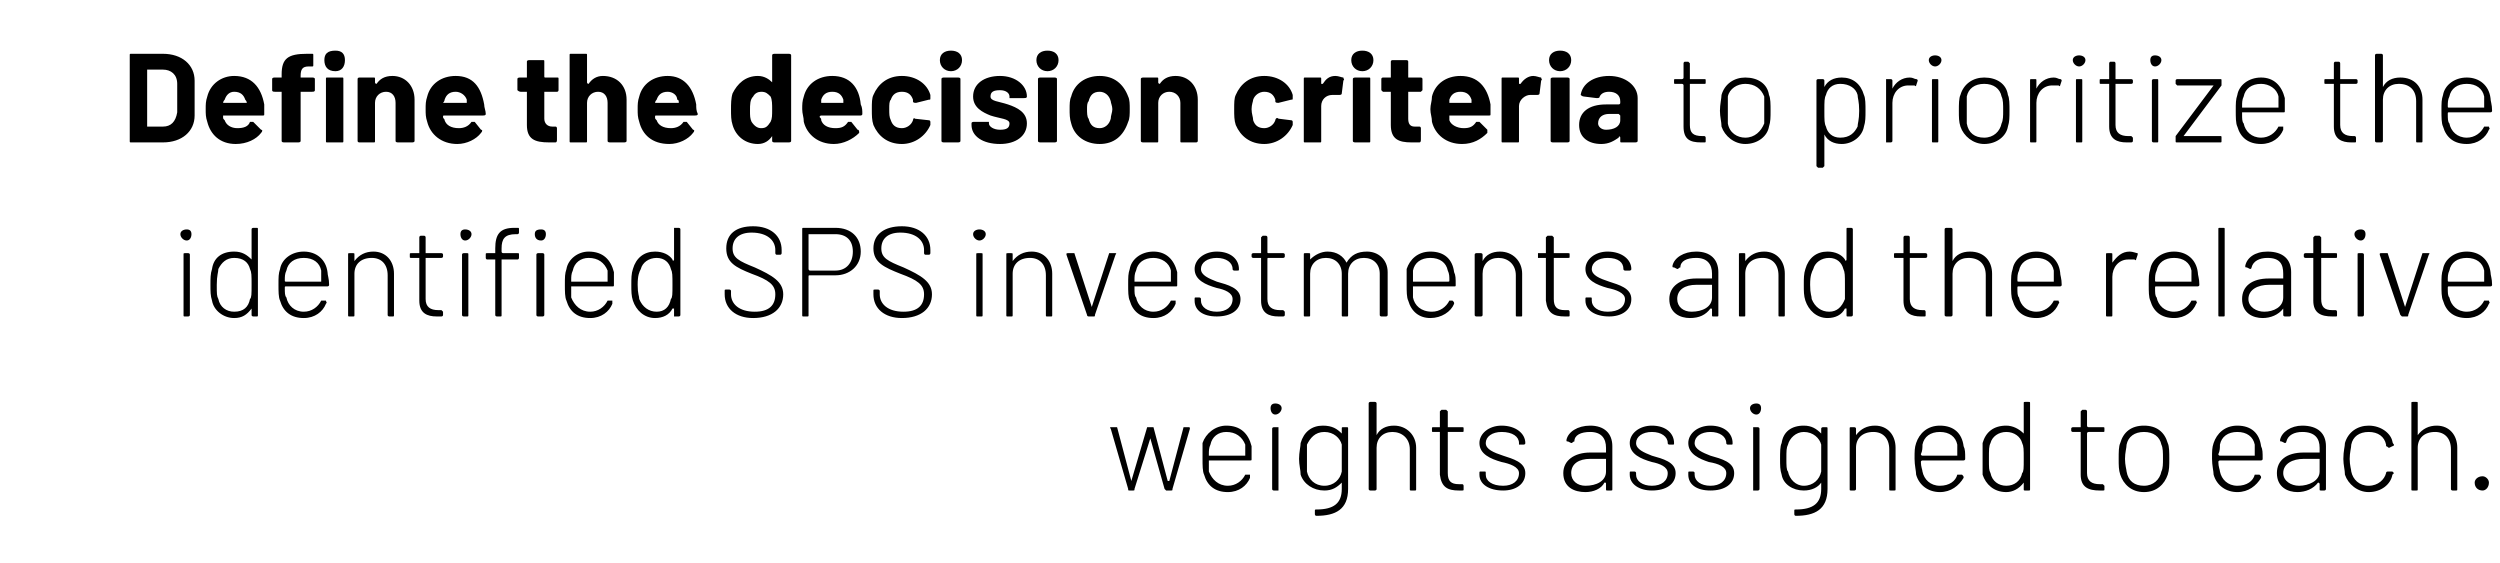 <?xml version="1.0" standalone="no"?><!DOCTYPE svg PUBLIC "-//W3C//DTD SVG 1.1//EN" "http://www.w3.org/Graphics/SVG/1.1/DTD/svg11.dtd"><svg xmlns="http://www.w3.org/2000/svg" version="1.1" width="158px" height="35.6px" viewBox="0 -1 158 35.6" style="top:-1px">  <desc>Define the decision criteria to prioritize the identified SPS investments and the relative weights assigned to each.</desc>  <defs/>  <g id="Polygon172403">    <path d="M 71.3 29.9 C 71.3 29.9 70.2 26.1 70.2 26.1 C 70.1 26 70.2 26 70.2 26 C 70.2 26 70.5 26 70.5 26 C 70.5 26 70.6 26 70.6 26 C 70.6 26 71.5 29.4 71.5 29.4 C 71.5 29.4 71.5 29.4 71.5 29.4 C 71.5 29.4 72.5 26 72.5 26 C 72.5 26 72.5 26 72.6 26 C 72.6 26 72.8 26 72.8 26 C 72.9 26 72.9 26 72.9 26 C 72.9 26 73.8 29.4 73.8 29.4 C 73.8 29.4 73.9 29.4 73.9 29.4 C 73.9 29.4 74.8 26 74.8 26 C 74.8 26 74.9 26 74.9 26 C 74.9 26 75.1 26 75.1 26 C 75.2 26 75.2 26 75.2 26.1 C 75.2 26.1 74.1 29.9 74.1 29.9 C 74.1 30 74.1 30 74 30 C 74 30 73.7 30 73.7 30 C 73.7 30 73.7 30 73.6 29.9 C 73.6 29.9 72.7 26.7 72.7 26.7 C 72.7 26.7 72.7 26.7 72.7 26.7 C 72.7 26.7 71.7 29.9 71.7 29.9 C 71.7 30 71.7 30 71.6 30 C 71.6 30 71.4 30 71.4 30 C 71.3 30 71.3 30 71.3 29.9 Z M 78.7 29 C 78.7 29 78.8 29 78.8 29 C 78.8 29 79 29 79 29 C 79 29.1 79 29.1 79 29.2 C 78.8 29.7 78.3 30.1 77.6 30.1 C 76.8 30.1 76.3 29.7 76.1 29 C 76 28.8 76 28.4 76 28 C 76 27.5 76 27.3 76 27 C 76.2 26.4 76.8 25.9 77.5 25.9 C 78.4 25.9 78.9 26.4 79.1 27.2 C 79.1 27.4 79.1 27.6 79.1 28 C 79.1 28.1 79.1 28.1 79 28.1 C 79 28.1 76.4 28.1 76.4 28.1 C 76.4 28.1 76.4 28.1 76.4 28.2 C 76.4 28.5 76.4 28.7 76.4 28.8 C 76.6 29.3 77 29.7 77.6 29.7 C 78.1 29.7 78.5 29.4 78.7 29 Z M 76.5 27.1 C 76.4 27.3 76.4 27.5 76.4 27.7 C 76.4 27.8 76.4 27.8 76.4 27.8 C 76.4 27.8 78.7 27.8 78.7 27.8 C 78.7 27.8 78.7 27.8 78.7 27.7 C 78.7 27.5 78.7 27.3 78.7 27.1 C 78.5 26.6 78.1 26.3 77.5 26.3 C 77 26.3 76.6 26.6 76.5 27.1 C 76.5 27.1 76.5 27.1 76.5 27.1 Z M 80.3 24.8 C 80.3 24.6 80.4 24.5 80.6 24.5 C 80.8 24.5 81 24.6 81 24.8 C 81 25 80.8 25.2 80.6 25.2 C 80.4 25.2 80.3 25 80.3 24.8 Z M 80.4 29.9 C 80.4 29.9 80.4 26.1 80.4 26.1 C 80.4 26 80.5 26 80.5 26 C 80.5 26 80.8 26 80.8 26 C 80.8 26 80.8 26 80.8 26.1 C 80.8 26.1 80.8 29.9 80.8 29.9 C 80.8 30 80.8 30 80.8 30 C 80.8 30 80.5 30 80.5 30 C 80.5 30 80.4 30 80.4 29.9 Z M 84.9 26 C 84.9 26 85.1 26 85.1 26 C 85.2 26 85.2 26 85.2 26.1 C 85.2 26.1 85.2 29.9 85.2 29.9 C 85.2 31.2 84.4 31.6 83.2 31.6 C 83.1 31.6 83.1 31.5 83.1 31.5 C 83.1 31.5 83.1 31.3 83.1 31.3 C 83.1 31.2 83.1 31.2 83.2 31.2 C 84.3 31.2 84.8 30.8 84.8 29.9 C 84.8 29.9 84.8 29.5 84.8 29.5 C 84.8 29.5 84.8 29.5 84.8 29.5 C 84.5 29.8 84.2 30 83.7 30 C 83 30 82.4 29.6 82.2 29 C 82.2 28.7 82.1 28.4 82.1 28 C 82.1 27.6 82.2 27.2 82.2 27 C 82.4 26.3 82.9 25.9 83.6 25.9 C 84.2 25.9 84.5 26.1 84.8 26.4 C 84.8 26.5 84.8 26.5 84.8 26.4 C 84.8 26.4 84.8 26.1 84.8 26.1 C 84.8 26 84.8 26 84.9 26 Z M 84.8 28 C 84.8 27.4 84.8 27.3 84.8 27.1 C 84.7 26.7 84.3 26.3 83.7 26.3 C 83.1 26.3 82.8 26.7 82.6 27.1 C 82.6 27.3 82.6 27.5 82.6 28 C 82.6 28.4 82.6 28.7 82.6 28.8 C 82.7 29.3 83.1 29.7 83.7 29.7 C 84.3 29.7 84.7 29.3 84.8 28.8 C 84.8 28.7 84.8 28.6 84.8 28 Z M 89.5 27.3 C 89.5 27.3 89.5 29.9 89.5 29.9 C 89.5 30 89.5 30 89.4 30 C 89.4 30 89.2 30 89.2 30 C 89.1 30 89.1 30 89.1 29.9 C 89.1 29.9 89.1 27.4 89.1 27.4 C 89.1 26.7 88.6 26.3 88 26.3 C 87.4 26.3 87 26.7 87 27.3 C 87 27.3 87 29.9 87 29.9 C 87 30 86.9 30 86.9 30 C 86.9 30 86.6 30 86.6 30 C 86.6 30 86.5 30 86.5 29.9 C 86.5 29.9 86.5 24.5 86.5 24.5 C 86.5 24.4 86.6 24.4 86.6 24.4 C 86.6 24.4 86.9 24.4 86.9 24.4 C 86.9 24.4 87 24.4 87 24.5 C 87 24.5 87 26.4 87 26.4 C 87 26.5 87 26.5 87 26.5 C 87.2 26.1 87.6 25.9 88.1 25.9 C 88.9 25.9 89.5 26.5 89.5 27.3 Z M 92.4 26.3 C 92.4 26.3 91.5 26.3 91.5 26.3 C 91.5 26.3 91.5 26.3 91.5 26.4 C 91.5 26.4 91.5 28.9 91.5 28.9 C 91.5 29.4 91.7 29.6 92.2 29.6 C 92.2 29.6 92.4 29.6 92.4 29.6 C 92.5 29.6 92.5 29.7 92.5 29.7 C 92.5 29.7 92.5 29.9 92.5 29.9 C 92.5 30 92.5 30 92.4 30 C 92.3 30 92.3 30 92.2 30 C 91.5 30 91.1 29.8 91 29 C 91 29 91 26.4 91 26.4 C 91 26.3 91 26.3 91 26.3 C 91 26.3 90.6 26.3 90.6 26.3 C 90.5 26.3 90.5 26.3 90.5 26.2 C 90.5 26.2 90.5 26.1 90.5 26.1 C 90.5 26 90.5 26 90.6 26 C 90.6 26 91 26 91 26 C 91 26 91 26 91 25.9 C 91 25.9 91 25 91 25 C 91 25 91.1 24.9 91.1 24.9 C 91.1 24.9 91.4 24.9 91.4 24.9 C 91.4 24.9 91.5 25 91.5 25 C 91.5 25 91.5 25.9 91.5 25.9 C 91.5 26 91.5 26 91.5 26 C 91.5 26 92.4 26 92.4 26 C 92.5 26 92.5 26 92.5 26.1 C 92.5 26.1 92.5 26.2 92.5 26.2 C 92.5 26.3 92.5 26.3 92.4 26.3 Z M 93.5 29 C 93.5 29 93.5 28.9 93.5 28.9 C 93.5 28.8 93.5 28.8 93.6 28.8 C 93.6 28.8 93.8 28.8 93.8 28.8 C 93.9 28.8 93.9 28.8 93.9 28.9 C 93.9 28.9 93.9 29 93.9 29 C 93.9 29.4 94.3 29.7 95 29.7 C 95.6 29.7 96 29.4 96 28.9 C 96 28.5 95.4 28.3 94.9 28.2 C 94.2 28 93.5 27.7 93.5 27 C 93.5 26.4 94.1 25.9 94.9 25.9 C 95.8 25.9 96.4 26.4 96.4 27 C 96.4 27 96.4 27 96.4 27 C 96.4 27.1 96.3 27.1 96.3 27.1 C 96.3 27.1 96 27.1 96 27.1 C 96 27.1 96 27.1 96 27 C 96 27 96 27 96 27 C 96 26.6 95.6 26.3 94.9 26.3 C 94.3 26.3 93.9 26.6 93.9 27 C 93.9 27.4 94.4 27.6 95 27.8 C 95.6 28 96.4 28.2 96.4 28.9 C 96.4 29.6 95.8 30 95 30 C 94.1 30 93.5 29.6 93.5 29 Z M 101.9 27.2 C 101.9 27.2 101.9 29.9 101.9 29.9 C 101.9 30 101.9 30 101.8 30 C 101.8 30 101.6 30 101.6 30 C 101.5 30 101.5 30 101.5 29.9 C 101.5 29.9 101.5 29.6 101.5 29.6 C 101.5 29.5 101.5 29.5 101.4 29.5 C 101.2 29.9 100.7 30.1 100.2 30.1 C 99.5 30.1 98.8 29.8 98.8 28.9 C 98.8 28.1 99.5 27.6 100.5 27.6 C 100.5 27.6 101.4 27.6 101.4 27.6 C 101.5 27.6 101.5 27.6 101.5 27.6 C 101.5 27.6 101.5 27.3 101.5 27.3 C 101.5 26.7 101.2 26.3 100.5 26.3 C 99.9 26.3 99.5 26.5 99.5 26.9 C 99.4 26.9 99.4 27 99.3 27 C 99.3 27 99.1 26.9 99.1 26.9 C 99 26.9 99 26.9 99 26.8 C 99.1 26.3 99.7 25.9 100.5 25.9 C 101.4 25.9 101.9 26.4 101.9 27.2 Z M 101.5 28.8 C 101.5 28.8 101.5 28 101.5 28 C 101.5 28 101.5 28 101.4 28 C 101.4 28 100.5 28 100.5 28 C 99.8 28 99.3 28.3 99.3 28.9 C 99.3 29.4 99.7 29.7 100.2 29.7 C 100.9 29.7 101.5 29.4 101.5 28.8 Z M 103 29 C 103 29 103 28.9 103 28.9 C 103 28.8 103 28.8 103.1 28.8 C 103.1 28.8 103.3 28.8 103.3 28.8 C 103.3 28.8 103.4 28.8 103.4 28.9 C 103.4 28.9 103.4 29 103.4 29 C 103.4 29.4 103.8 29.7 104.4 29.7 C 105 29.7 105.4 29.4 105.4 28.9 C 105.4 28.5 104.9 28.3 104.4 28.2 C 103.7 28 103 27.7 103 27 C 103 26.4 103.6 25.9 104.4 25.9 C 105.3 25.9 105.8 26.4 105.8 27 C 105.8 27 105.8 27 105.8 27 C 105.8 27.1 105.8 27.1 105.7 27.1 C 105.7 27.1 105.5 27.1 105.5 27.1 C 105.5 27.1 105.4 27.1 105.4 27 C 105.4 27 105.4 27 105.4 27 C 105.4 26.6 105 26.3 104.4 26.3 C 103.8 26.3 103.4 26.6 103.4 27 C 103.4 27.4 103.9 27.6 104.4 27.8 C 105.1 28 105.9 28.2 105.9 28.9 C 105.9 29.6 105.3 30 104.4 30 C 103.6 30 103 29.6 103 29 Z M 106.7 29 C 106.7 29 106.7 28.9 106.7 28.9 C 106.7 28.8 106.7 28.8 106.8 28.8 C 106.8 28.8 107 28.8 107 28.8 C 107 28.8 107.1 28.8 107.1 28.9 C 107.1 28.9 107.1 29 107.1 29 C 107.1 29.4 107.5 29.7 108.1 29.7 C 108.7 29.7 109.1 29.4 109.1 28.9 C 109.1 28.5 108.6 28.3 108 28.2 C 107.4 28 106.7 27.7 106.7 27 C 106.7 26.4 107.3 25.9 108.1 25.9 C 109 25.9 109.5 26.4 109.5 27 C 109.5 27 109.5 27 109.5 27 C 109.5 27.1 109.5 27.1 109.4 27.1 C 109.4 27.1 109.2 27.1 109.2 27.1 C 109.2 27.1 109.1 27.1 109.1 27 C 109.1 27 109.1 27 109.1 27 C 109.1 26.6 108.7 26.3 108.1 26.3 C 107.5 26.3 107.1 26.6 107.1 27 C 107.1 27.4 107.6 27.6 108.1 27.8 C 108.8 28 109.6 28.2 109.6 28.9 C 109.6 29.6 109 30 108.1 30 C 107.2 30 106.7 29.6 106.7 29 Z M 110.6 24.8 C 110.6 24.6 110.8 24.5 111 24.5 C 111.2 24.5 111.3 24.6 111.3 24.8 C 111.3 25 111.2 25.2 111 25.2 C 110.8 25.2 110.6 25 110.6 24.8 Z M 110.8 29.9 C 110.8 29.9 110.8 26.1 110.8 26.1 C 110.8 26 110.8 26 110.8 26 C 110.8 26 111.1 26 111.1 26 C 111.1 26 111.2 26 111.2 26.1 C 111.2 26.1 111.2 29.9 111.2 29.9 C 111.2 30 111.1 30 111.1 30 C 111.1 30 110.8 30 110.8 30 C 110.8 30 110.8 30 110.8 29.9 Z M 115.2 26 C 115.2 26 115.4 26 115.4 26 C 115.5 26 115.5 26 115.5 26.1 C 115.5 26.1 115.5 29.9 115.5 29.9 C 115.5 31.2 114.7 31.6 113.5 31.6 C 113.4 31.6 113.4 31.5 113.4 31.5 C 113.4 31.5 113.4 31.3 113.4 31.3 C 113.4 31.2 113.4 31.2 113.5 31.2 C 114.6 31.2 115.1 30.8 115.1 29.9 C 115.1 29.9 115.1 29.5 115.1 29.5 C 115.1 29.5 115.1 29.5 115.1 29.5 C 114.9 29.8 114.5 30 114 30 C 113.3 30 112.7 29.6 112.6 29 C 112.5 28.7 112.5 28.4 112.5 28 C 112.5 27.6 112.5 27.2 112.6 27 C 112.7 26.3 113.2 25.9 114 25.9 C 114.5 25.9 114.8 26.1 115.1 26.4 C 115.1 26.5 115.1 26.5 115.1 26.4 C 115.1 26.4 115.1 26.1 115.1 26.1 C 115.1 26 115.2 26 115.2 26 Z M 115.1 28 C 115.1 27.4 115.1 27.3 115.1 27.1 C 115 26.7 114.6 26.3 114 26.3 C 113.5 26.3 113.1 26.7 113 27.1 C 112.9 27.3 112.9 27.5 112.9 28 C 112.9 28.4 112.9 28.7 113 28.8 C 113.1 29.3 113.5 29.7 114 29.7 C 114.6 29.7 115 29.3 115.1 28.8 C 115.1 28.7 115.1 28.6 115.1 28 Z M 119.8 27.3 C 119.8 27.3 119.8 29.9 119.8 29.9 C 119.8 30 119.8 30 119.7 30 C 119.7 30 119.5 30 119.5 30 C 119.4 30 119.4 30 119.4 29.9 C 119.4 29.9 119.4 27.4 119.4 27.4 C 119.4 26.7 119 26.3 118.4 26.3 C 117.7 26.3 117.3 26.7 117.3 27.3 C 117.3 27.3 117.3 29.9 117.3 29.9 C 117.3 30 117.2 30 117.2 30 C 117.2 30 117 30 117 30 C 116.9 30 116.9 30 116.9 29.9 C 116.9 29.9 116.9 26.1 116.9 26.1 C 116.9 26 116.9 26 117 26 C 117 26 117.2 26 117.2 26 C 117.2 26 117.3 26 117.3 26.1 C 117.3 26.1 117.3 26.4 117.3 26.4 C 117.3 26.5 117.3 26.5 117.3 26.5 C 117.6 26.1 118 25.9 118.5 25.9 C 119.3 25.9 119.8 26.5 119.8 27.3 Z M 123.7 29 C 123.8 29 123.8 29 123.9 29 C 123.9 29 124 29 124 29 C 124.1 29.1 124.1 29.1 124.1 29.2 C 123.8 29.7 123.3 30.1 122.6 30.1 C 121.9 30.1 121.3 29.7 121.1 29 C 121.1 28.8 121 28.4 121 28 C 121 27.5 121 27.3 121.1 27 C 121.3 26.4 121.8 25.9 122.6 25.9 C 123.5 25.9 124 26.4 124.1 27.2 C 124.2 27.4 124.2 27.6 124.2 28 C 124.2 28.1 124.1 28.1 124.1 28.1 C 124.1 28.1 121.5 28.1 121.5 28.1 C 121.5 28.1 121.4 28.1 121.4 28.2 C 121.4 28.5 121.5 28.7 121.5 28.8 C 121.6 29.3 122 29.7 122.6 29.7 C 123.2 29.7 123.6 29.4 123.7 29 Z M 121.5 27.1 C 121.5 27.3 121.5 27.5 121.4 27.7 C 121.4 27.8 121.5 27.8 121.5 27.8 C 121.5 27.8 123.7 27.8 123.7 27.8 C 123.7 27.8 123.7 27.8 123.7 27.7 C 123.7 27.5 123.7 27.3 123.7 27.1 C 123.6 26.6 123.2 26.3 122.6 26.3 C 122 26.3 121.6 26.6 121.5 27.1 C 121.5 27.1 121.5 27.1 121.5 27.1 Z M 128 24.4 C 128 24.4 128.2 24.4 128.2 24.4 C 128.3 24.4 128.3 24.4 128.3 24.5 C 128.3 24.5 128.3 29.9 128.3 29.9 C 128.3 30 128.3 30 128.2 30 C 128.2 30 128 30 128 30 C 127.9 30 127.9 30 127.9 29.9 C 127.9 29.9 127.9 29.5 127.9 29.5 C 127.9 29.5 127.9 29.5 127.9 29.5 C 127.6 29.9 127.2 30.1 126.8 30.1 C 126 30.1 125.5 29.6 125.3 29 C 125.3 28.7 125.3 28.4 125.3 28 C 125.3 27.6 125.3 27.3 125.3 27 C 125.5 26.3 126 25.9 126.8 25.9 C 127.2 25.9 127.6 26.1 127.9 26.4 C 127.9 26.5 127.9 26.5 127.9 26.4 C 127.9 26.4 127.9 24.5 127.9 24.5 C 127.9 24.4 127.9 24.4 128 24.4 Z M 127.9 28 C 127.9 27.4 127.9 27.2 127.8 27 C 127.7 26.6 127.3 26.3 126.8 26.3 C 126.3 26.3 125.9 26.6 125.8 27 C 125.7 27.2 125.7 27.4 125.7 28 C 125.7 28.6 125.7 28.7 125.8 28.9 C 125.9 29.4 126.3 29.7 126.8 29.7 C 127.3 29.7 127.7 29.4 127.8 28.9 C 127.9 28.8 127.9 28.6 127.9 28 Z M 132.9 26.3 C 132.9 26.3 132 26.3 132 26.3 C 132 26.3 131.9 26.3 131.9 26.4 C 131.9 26.4 131.9 28.9 131.9 28.9 C 131.9 29.4 132.2 29.6 132.7 29.6 C 132.7 29.6 132.9 29.6 132.9 29.6 C 132.9 29.6 133 29.7 133 29.7 C 133 29.7 133 29.9 133 29.9 C 133 30 133 30 132.9 30 C 132.8 30 132.7 30 132.7 30 C 132 30 131.5 29.8 131.5 29 C 131.5 29 131.5 26.4 131.5 26.4 C 131.5 26.3 131.5 26.3 131.5 26.3 C 131.5 26.3 131 26.3 131 26.3 C 131 26.3 130.9 26.3 130.9 26.2 C 130.9 26.2 130.9 26.1 130.9 26.1 C 130.9 26 131 26 131 26 C 131 26 131.5 26 131.5 26 C 131.5 26 131.5 26 131.5 25.9 C 131.5 25.9 131.5 25 131.5 25 C 131.5 25 131.6 24.9 131.6 24.9 C 131.6 24.9 131.8 24.9 131.8 24.9 C 131.9 24.9 131.9 25 131.9 25 C 131.9 25 131.9 25.9 131.9 25.9 C 131.9 26 132 26 132 26 C 132 26 132.9 26 132.9 26 C 133 26 133 26 133 26.1 C 133 26.1 133 26.2 133 26.2 C 133 26.3 133 26.3 132.9 26.3 Z M 134 29 C 133.9 28.7 133.9 28.4 133.9 28 C 133.9 27.6 133.9 27.2 134 27 C 134.2 26.3 134.7 25.9 135.5 25.9 C 136.3 25.9 136.8 26.3 137 27 C 137.1 27.2 137.1 27.6 137.1 28 C 137.1 28.4 137.1 28.7 137 29 C 136.8 29.6 136.3 30.1 135.5 30.1 C 134.7 30.1 134.2 29.6 134 29 Z M 136.6 28.8 C 136.7 28.6 136.7 28.3 136.7 28 C 136.7 27.6 136.7 27.3 136.6 27.1 C 136.5 26.6 136.1 26.3 135.5 26.3 C 134.9 26.3 134.5 26.6 134.4 27.1 C 134.4 27.3 134.3 27.6 134.3 28 C 134.3 28.4 134.4 28.7 134.4 28.8 C 134.5 29.4 134.9 29.7 135.5 29.7 C 136.1 29.7 136.5 29.3 136.6 28.8 Z M 142.5 29 C 142.6 29 142.6 29 142.7 29 C 142.7 29 142.8 29 142.8 29 C 142.9 29.1 142.9 29.1 142.9 29.2 C 142.6 29.7 142.1 30.1 141.4 30.1 C 140.7 30.1 140.1 29.7 139.9 29 C 139.9 28.8 139.8 28.4 139.8 28 C 139.8 27.5 139.8 27.3 139.9 27 C 140.1 26.4 140.6 25.9 141.4 25.9 C 142.3 25.9 142.8 26.4 142.9 27.2 C 143 27.4 143 27.6 143 28 C 143 28.1 142.9 28.1 142.9 28.1 C 142.9 28.1 140.3 28.1 140.3 28.1 C 140.3 28.1 140.2 28.1 140.2 28.2 C 140.2 28.5 140.3 28.7 140.3 28.8 C 140.4 29.3 140.8 29.7 141.4 29.7 C 142 29.7 142.4 29.4 142.5 29 Z M 140.3 27.1 C 140.3 27.3 140.3 27.5 140.2 27.7 C 140.2 27.8 140.3 27.8 140.3 27.8 C 140.3 27.8 142.5 27.8 142.5 27.8 C 142.5 27.8 142.5 27.8 142.5 27.7 C 142.5 27.5 142.5 27.3 142.5 27.1 C 142.4 26.6 142 26.3 141.4 26.3 C 140.8 26.3 140.4 26.6 140.3 27.1 C 140.3 27.1 140.3 27.1 140.3 27.1 Z M 147 27.2 C 147 27.2 147 29.9 147 29.9 C 147 30 146.9 30 146.9 30 C 146.9 30 146.7 30 146.7 30 C 146.6 30 146.6 30 146.6 29.9 C 146.6 29.9 146.6 29.6 146.6 29.6 C 146.6 29.5 146.5 29.5 146.5 29.5 C 146.2 29.9 145.7 30.1 145.2 30.1 C 144.6 30.1 143.9 29.8 143.9 28.9 C 143.9 28.1 144.5 27.6 145.6 27.6 C 145.6 27.6 146.5 27.6 146.5 27.6 C 146.5 27.6 146.6 27.6 146.6 27.6 C 146.6 27.6 146.6 27.3 146.6 27.3 C 146.6 26.7 146.3 26.3 145.5 26.3 C 145 26.3 144.6 26.5 144.5 26.9 C 144.5 26.9 144.5 27 144.4 27 C 144.4 27 144.2 26.9 144.2 26.9 C 144.1 26.9 144.1 26.9 144.1 26.8 C 144.2 26.3 144.8 25.9 145.5 25.9 C 146.5 25.9 147 26.4 147 27.2 Z M 146.6 28.8 C 146.6 28.8 146.6 28 146.6 28 C 146.6 28 146.5 28 146.5 28 C 146.5 28 145.6 28 145.6 28 C 144.9 28 144.3 28.3 144.3 28.9 C 144.3 29.4 144.8 29.7 145.3 29.7 C 145.9 29.7 146.6 29.4 146.6 28.8 Z M 148.2 29 C 148.2 28.7 148.1 28.4 148.1 28 C 148.1 27.5 148.2 27.2 148.2 27 C 148.4 26.3 149 25.9 149.7 25.9 C 150.5 25.9 151.1 26.4 151.2 26.9 C 151.2 27 151.3 27.1 151.3 27.1 C 151.3 27.2 151.2 27.2 151.2 27.2 C 151.2 27.2 151 27.3 151 27.3 C 150.9 27.3 150.9 27.2 150.8 27.2 C 150.8 27.1 150.8 27.1 150.8 27.1 C 150.7 26.6 150.3 26.3 149.7 26.3 C 149.1 26.3 148.7 26.6 148.6 27.1 C 148.6 27.3 148.5 27.6 148.5 28 C 148.5 28.4 148.6 28.7 148.6 28.8 C 148.7 29.3 149.1 29.7 149.7 29.7 C 150.3 29.7 150.7 29.3 150.8 28.9 C 150.8 28.9 150.8 28.9 150.8 28.9 C 150.8 28.8 150.9 28.8 150.9 28.8 C 150.9 28.8 151.2 28.8 151.2 28.8 C 151.2 28.8 151.3 28.9 151.3 28.9 C 151.2 29 151.2 29 151.2 29 C 151.1 29.6 150.5 30.1 149.7 30.1 C 149 30.1 148.4 29.6 148.2 29 Z M 155.3 27.3 C 155.3 27.3 155.3 29.9 155.3 29.9 C 155.3 30 155.3 30 155.2 30 C 155.2 30 155 30 155 30 C 155 30 154.9 30 154.9 29.9 C 154.9 29.9 154.9 27.4 154.9 27.4 C 154.9 26.7 154.5 26.3 153.9 26.3 C 153.2 26.3 152.8 26.7 152.8 27.3 C 152.8 27.3 152.8 29.9 152.8 29.9 C 152.8 30 152.8 30 152.7 30 C 152.7 30 152.5 30 152.5 30 C 152.4 30 152.4 30 152.4 29.9 C 152.4 29.9 152.4 24.5 152.4 24.5 C 152.4 24.4 152.4 24.4 152.5 24.4 C 152.5 24.4 152.7 24.4 152.7 24.4 C 152.8 24.4 152.8 24.4 152.8 24.5 C 152.8 24.5 152.8 26.4 152.8 26.4 C 152.8 26.5 152.8 26.5 152.8 26.5 C 153.1 26.1 153.5 25.9 154 25.9 C 154.8 25.9 155.3 26.5 155.3 27.3 Z M 156.4 29.5 C 156.4 29.3 156.6 29.1 156.9 29.1 C 157.1 29.1 157.3 29.3 157.3 29.5 C 157.3 29.8 157.1 30 156.9 30 C 156.6 30 156.4 29.8 156.4 29.5 Z " stroke="none" fill="#000"/>  </g>  <g id="Polygon172402">    <path d="M 11.4 13.8 C 11.4 13.6 11.6 13.5 11.8 13.5 C 12 13.5 12.1 13.6 12.1 13.8 C 12.1 14 12 14.2 11.8 14.2 C 11.6 14.2 11.4 14 11.4 13.8 Z M 11.6 18.9 C 11.6 18.9 11.6 15.1 11.6 15.1 C 11.6 15 11.6 15 11.7 15 C 11.7 15 11.9 15 11.9 15 C 11.9 15 12 15 12 15.1 C 12 15.1 12 18.9 12 18.9 C 12 19 11.9 19 11.9 19 C 11.9 19 11.7 19 11.7 19 C 11.6 19 11.6 19 11.6 18.9 Z M 16 13.4 C 16 13.4 16.2 13.4 16.2 13.4 C 16.3 13.4 16.3 13.4 16.3 13.5 C 16.3 13.5 16.3 18.9 16.3 18.9 C 16.3 19 16.3 19 16.2 19 C 16.2 19 16 19 16 19 C 16 19 15.9 19 15.9 18.9 C 15.9 18.9 15.9 18.5 15.9 18.5 C 15.9 18.5 15.9 18.5 15.9 18.5 C 15.6 18.9 15.3 19.1 14.8 19.1 C 14.1 19.1 13.5 18.6 13.4 18 C 13.3 17.7 13.3 17.4 13.3 17 C 13.3 16.6 13.3 16.3 13.4 16 C 13.5 15.3 14 14.9 14.8 14.9 C 15.3 14.9 15.6 15.1 15.9 15.4 C 15.9 15.5 15.9 15.5 15.9 15.4 C 15.9 15.4 15.9 13.5 15.9 13.5 C 15.9 13.4 16 13.4 16 13.4 Z M 15.9 17 C 15.9 16.4 15.9 16.2 15.8 16 C 15.7 15.6 15.4 15.3 14.8 15.3 C 14.3 15.3 14 15.6 13.8 16 C 13.8 16.2 13.7 16.4 13.7 17 C 13.7 17.6 13.7 17.7 13.8 17.9 C 13.9 18.4 14.3 18.7 14.8 18.7 C 15.4 18.7 15.7 18.4 15.8 17.9 C 15.9 17.8 15.9 17.6 15.9 17 Z M 20.3 18 C 20.3 18 20.4 18 20.4 18 C 20.4 18 20.6 18 20.6 18 C 20.6 18.1 20.7 18.1 20.6 18.2 C 20.4 18.7 19.9 19.1 19.2 19.1 C 18.4 19.1 17.9 18.7 17.7 18 C 17.6 17.8 17.6 17.4 17.6 17 C 17.6 16.5 17.6 16.3 17.7 16 C 17.8 15.4 18.4 14.9 19.2 14.9 C 20 14.9 20.6 15.4 20.7 16.2 C 20.7 16.4 20.8 16.6 20.8 17 C 20.8 17.1 20.7 17.1 20.7 17.1 C 20.7 17.1 18.1 17.1 18.1 17.1 C 18 17.1 18 17.1 18 17.2 C 18 17.5 18 17.7 18.1 17.8 C 18.2 18.3 18.6 18.7 19.2 18.7 C 19.7 18.7 20.1 18.4 20.3 18 Z M 18.1 16.1 C 18 16.3 18 16.5 18 16.7 C 18 16.8 18 16.8 18.1 16.8 C 18.1 16.8 20.3 16.8 20.3 16.8 C 20.3 16.8 20.3 16.8 20.3 16.7 C 20.3 16.5 20.3 16.3 20.3 16.1 C 20.2 15.6 19.8 15.3 19.2 15.3 C 18.6 15.3 18.2 15.6 18.1 16.1 C 18.1 16.1 18.1 16.1 18.1 16.1 Z M 24.9 16.3 C 24.9 16.3 24.9 18.9 24.9 18.9 C 24.9 19 24.9 19 24.8 19 C 24.8 19 24.6 19 24.6 19 C 24.6 19 24.5 19 24.5 18.9 C 24.5 18.9 24.5 16.4 24.5 16.4 C 24.5 15.7 24.1 15.3 23.5 15.3 C 22.8 15.3 22.4 15.7 22.4 16.3 C 22.4 16.3 22.4 18.9 22.4 18.9 C 22.4 19 22.4 19 22.3 19 C 22.3 19 22.1 19 22.1 19 C 22 19 22 19 22 18.9 C 22 18.9 22 15.1 22 15.1 C 22 15 22 15 22.1 15 C 22.1 15 22.3 15 22.3 15 C 22.4 15 22.4 15 22.4 15.1 C 22.4 15.1 22.4 15.4 22.4 15.4 C 22.4 15.5 22.4 15.5 22.4 15.5 C 22.7 15.1 23.1 14.9 23.6 14.9 C 24.4 14.9 24.9 15.5 24.9 16.3 Z M 27.9 15.3 C 27.9 15.3 26.9 15.3 26.9 15.3 C 26.9 15.3 26.9 15.3 26.9 15.4 C 26.9 15.4 26.9 17.9 26.9 17.9 C 26.9 18.4 27.2 18.6 27.7 18.6 C 27.7 18.6 27.9 18.6 27.9 18.6 C 27.9 18.6 28 18.7 28 18.7 C 28 18.7 28 18.9 28 18.9 C 28 19 27.9 19 27.9 19 C 27.8 19 27.7 19 27.6 19 C 27 19 26.5 18.8 26.5 18 C 26.5 18 26.5 15.4 26.5 15.4 C 26.5 15.3 26.5 15.3 26.5 15.3 C 26.5 15.3 26 15.3 26 15.3 C 25.9 15.3 25.9 15.3 25.9 15.2 C 25.9 15.2 25.9 15.1 25.9 15.1 C 25.9 15 25.9 15 26 15 C 26 15 26.5 15 26.5 15 C 26.5 15 26.5 15 26.5 14.9 C 26.5 14.9 26.5 14 26.5 14 C 26.5 14 26.5 13.9 26.6 13.9 C 26.6 13.9 26.8 13.9 26.8 13.9 C 26.9 13.9 26.9 14 26.9 14 C 26.9 14 26.9 14.9 26.9 14.9 C 26.9 15 26.9 15 26.9 15 C 26.9 15 27.9 15 27.9 15 C 27.9 15 28 15 28 15.1 C 28 15.1 28 15.2 28 15.2 C 28 15.3 27.9 15.3 27.9 15.3 Z M 29.1 13.8 C 29.1 13.6 29.2 13.5 29.4 13.5 C 29.6 13.5 29.8 13.6 29.8 13.8 C 29.8 14 29.6 14.2 29.4 14.2 C 29.2 14.2 29.1 14 29.1 13.8 Z M 29.2 18.9 C 29.2 18.9 29.2 15.1 29.2 15.1 C 29.2 15 29.3 15 29.3 15 C 29.3 15 29.5 15 29.5 15 C 29.6 15 29.6 15 29.6 15.1 C 29.6 15.1 29.6 18.9 29.6 18.9 C 29.6 19 29.6 19 29.5 19 C 29.5 19 29.3 19 29.3 19 C 29.3 19 29.2 19 29.2 18.9 Z M 32.5 13.4 C 32.5 13.4 32.7 13.4 32.7 13.4 C 32.8 13.4 32.8 13.4 32.8 13.5 C 32.8 13.5 32.8 13.7 32.8 13.7 C 32.8 13.7 32.8 13.8 32.7 13.8 C 32.7 13.8 32.6 13.8 32.6 13.8 C 31.9 13.8 31.7 14.1 31.7 14.7 C 31.7 14.7 31.7 14.9 31.7 14.9 C 31.7 15 31.8 15 31.8 15 C 31.8 15 32.7 15 32.7 15 C 32.8 15 32.8 15 32.8 15.1 C 32.8 15.1 32.8 15.3 32.8 15.3 C 32.8 15.3 32.8 15.4 32.7 15.4 C 32.7 15.4 31.8 15.4 31.8 15.4 C 31.8 15.4 31.7 15.4 31.7 15.4 C 31.7 15.4 31.7 18.9 31.7 18.9 C 31.7 19 31.7 19 31.6 19 C 31.6 19 31.4 19 31.4 19 C 31.4 19 31.3 19 31.3 18.9 C 31.3 18.9 31.3 15.4 31.3 15.4 C 31.3 15.4 31.3 15.4 31.3 15.4 C 31.3 15.4 30.8 15.4 30.8 15.4 C 30.7 15.4 30.7 15.3 30.7 15.3 C 30.7 15.3 30.7 15.1 30.7 15.1 C 30.7 15 30.7 15 30.8 15 C 30.8 15 31.3 15 31.3 15 C 31.3 15 31.3 15 31.3 14.9 C 31.3 14.9 31.3 14.7 31.3 14.7 C 31.3 13.8 31.6 13.4 32.5 13.4 Z M 34.5 13.8 C 34.5 14 34.4 14.2 34.2 14.2 C 33.9 14.2 33.8 14 33.8 13.8 C 33.8 13.6 33.9 13.5 34.2 13.5 C 34.4 13.5 34.5 13.6 34.5 13.8 Z M 33.9 18.9 C 33.9 18.9 33.9 15.1 33.9 15.1 C 33.9 15 34 15 34 15 C 34 15 34.3 15 34.3 15 C 34.3 15 34.4 15 34.4 15.1 C 34.4 15.1 34.4 18.9 34.4 18.9 C 34.4 19 34.3 19 34.3 19 C 34.3 19 34 19 34 19 C 34 19 33.9 19 33.9 18.9 Z M 38.4 18 C 38.4 18 38.5 18 38.5 18 C 38.5 18 38.7 18 38.7 18 C 38.7 18.1 38.7 18.1 38.7 18.2 C 38.5 18.7 38 19.1 37.3 19.1 C 36.5 19.1 36 18.7 35.8 18 C 35.7 17.8 35.7 17.4 35.7 17 C 35.7 16.5 35.7 16.3 35.8 16 C 35.9 15.4 36.5 14.9 37.2 14.9 C 38.1 14.9 38.6 15.4 38.8 16.2 C 38.8 16.4 38.8 16.6 38.8 17 C 38.8 17.1 38.8 17.1 38.7 17.1 C 38.7 17.1 36.1 17.1 36.1 17.1 C 36.1 17.1 36.1 17.1 36.1 17.2 C 36.1 17.5 36.1 17.7 36.1 17.8 C 36.3 18.3 36.7 18.7 37.3 18.7 C 37.8 18.7 38.2 18.4 38.4 18 Z M 36.2 16.1 C 36.1 16.3 36.1 16.5 36.1 16.7 C 36.1 16.8 36.1 16.8 36.1 16.8 C 36.1 16.8 38.4 16.8 38.4 16.8 C 38.4 16.8 38.4 16.8 38.4 16.7 C 38.4 16.5 38.4 16.3 38.4 16.1 C 38.2 15.6 37.8 15.3 37.2 15.3 C 36.7 15.3 36.3 15.6 36.2 16.1 C 36.2 16.1 36.2 16.1 36.2 16.1 Z M 42.6 13.4 C 42.6 13.4 42.9 13.4 42.9 13.4 C 42.9 13.4 43 13.4 43 13.5 C 43 13.5 43 18.9 43 18.9 C 43 19 42.9 19 42.9 19 C 42.9 19 42.6 19 42.6 19 C 42.6 19 42.6 19 42.6 18.9 C 42.6 18.9 42.6 18.5 42.6 18.5 C 42.6 18.5 42.5 18.5 42.5 18.5 C 42.3 18.9 41.9 19.1 41.4 19.1 C 40.7 19.1 40.2 18.6 40 18 C 39.9 17.7 39.9 17.4 39.9 17 C 39.9 16.6 39.9 16.3 40 16 C 40.2 15.3 40.7 14.9 41.4 14.9 C 41.9 14.9 42.3 15.1 42.5 15.4 C 42.5 15.5 42.6 15.5 42.6 15.4 C 42.6 15.4 42.6 13.5 42.6 13.5 C 42.6 13.4 42.6 13.4 42.6 13.4 Z M 42.5 17 C 42.5 16.4 42.5 16.2 42.4 16 C 42.3 15.6 42 15.3 41.5 15.3 C 41 15.3 40.6 15.6 40.5 16 C 40.4 16.2 40.3 16.4 40.3 17 C 40.3 17.6 40.4 17.7 40.4 17.9 C 40.6 18.4 41 18.7 41.5 18.7 C 42 18.7 42.3 18.4 42.4 17.9 C 42.5 17.8 42.5 17.6 42.5 17 Z M 45.8 17.6 C 45.8 17.6 45.8 17.4 45.8 17.4 C 45.8 17.3 45.8 17.3 45.9 17.3 C 45.9 17.3 46.1 17.3 46.1 17.3 C 46.1 17.3 46.2 17.3 46.2 17.4 C 46.2 17.4 46.2 17.6 46.2 17.6 C 46.2 18.2 46.7 18.7 47.7 18.7 C 48.6 18.7 49 18.3 49 17.6 C 49 17 48.6 16.7 47.5 16.3 C 46.5 15.9 45.9 15.6 45.9 14.7 C 45.9 13.8 46.5 13.3 47.6 13.3 C 48.7 13.3 49.4 13.9 49.4 14.8 C 49.4 14.8 49.4 15 49.4 15 C 49.4 15 49.4 15.1 49.3 15.1 C 49.3 15.1 49.1 15.1 49.1 15.1 C 49 15.1 49 15 49 15 C 49 15 49 14.8 49 14.8 C 49 14.2 48.5 13.7 47.5 13.7 C 46.7 13.7 46.3 14.1 46.3 14.7 C 46.3 15.3 46.7 15.5 47.7 15.9 C 48.8 16.4 49.5 16.8 49.5 17.6 C 49.5 18.5 48.8 19.1 47.6 19.1 C 46.5 19.1 45.8 18.5 45.8 17.6 Z M 54.4 14.9 C 54.4 15.8 53.7 16.4 52.8 16.4 C 52.8 16.4 51.2 16.4 51.2 16.4 C 51.1 16.4 51.1 16.4 51.1 16.5 C 51.1 16.5 51.1 18.9 51.1 18.9 C 51.1 19 51.1 19 51 19 C 51 19 50.8 19 50.8 19 C 50.7 19 50.7 19 50.7 18.9 C 50.7 18.9 50.7 13.5 50.7 13.5 C 50.7 13.4 50.7 13.4 50.8 13.4 C 50.8 13.4 52.8 13.4 52.8 13.4 C 53.8 13.4 54.4 14 54.4 14.9 Z M 53.9 14.9 C 53.9 14.2 53.5 13.8 52.8 13.8 C 52.8 13.8 51.2 13.8 51.2 13.8 C 51.1 13.8 51.1 13.8 51.1 13.8 C 51.1 13.8 51.1 16 51.1 16 C 51.1 16 51.1 16.1 51.2 16.1 C 51.2 16.1 52.8 16.1 52.8 16.1 C 53.5 16.1 53.9 15.6 53.9 14.9 Z M 55.2 17.6 C 55.2 17.6 55.2 17.4 55.2 17.4 C 55.2 17.3 55.2 17.3 55.3 17.3 C 55.3 17.3 55.5 17.3 55.5 17.3 C 55.5 17.3 55.6 17.3 55.6 17.4 C 55.6 17.4 55.6 17.6 55.6 17.6 C 55.6 18.2 56.1 18.7 57.1 18.7 C 58 18.7 58.4 18.3 58.4 17.6 C 58.4 17 58 16.7 56.9 16.3 C 55.9 15.9 55.2 15.6 55.2 14.7 C 55.2 13.8 55.9 13.3 57 13.3 C 58.1 13.3 58.8 13.9 58.8 14.8 C 58.8 14.8 58.8 15 58.8 15 C 58.8 15 58.8 15.1 58.7 15.1 C 58.7 15.1 58.5 15.1 58.5 15.1 C 58.4 15.1 58.4 15 58.4 15 C 58.4 15 58.4 14.8 58.4 14.8 C 58.4 14.2 57.9 13.7 56.9 13.7 C 56.1 13.7 55.7 14.1 55.7 14.7 C 55.7 15.3 56.1 15.5 57.1 15.9 C 58.2 16.4 58.9 16.8 58.9 17.6 C 58.9 18.5 58.2 19.1 57 19.1 C 55.9 19.1 55.2 18.5 55.2 17.6 Z M 61.5 13.8 C 61.5 13.6 61.7 13.5 61.9 13.5 C 62.1 13.5 62.3 13.6 62.3 13.8 C 62.3 14 62.1 14.2 61.9 14.2 C 61.7 14.2 61.5 14 61.5 13.8 Z M 61.7 18.9 C 61.7 18.9 61.7 15.1 61.7 15.1 C 61.7 15 61.7 15 61.8 15 C 61.8 15 62 15 62 15 C 62.1 15 62.1 15 62.1 15.1 C 62.1 15.1 62.1 18.9 62.1 18.9 C 62.1 19 62.1 19 62 19 C 62 19 61.8 19 61.8 19 C 61.7 19 61.7 19 61.7 18.9 Z M 66.5 16.3 C 66.5 16.3 66.5 18.9 66.5 18.9 C 66.5 19 66.5 19 66.4 19 C 66.4 19 66.2 19 66.2 19 C 66.1 19 66.1 19 66.1 18.9 C 66.1 18.9 66.1 16.4 66.1 16.4 C 66.1 15.7 65.7 15.3 65.1 15.3 C 64.4 15.3 64 15.7 64 16.3 C 64 16.3 64 18.9 64 18.9 C 64 19 64 19 63.9 19 C 63.9 19 63.7 19 63.7 19 C 63.6 19 63.6 19 63.6 18.9 C 63.6 18.9 63.6 15.1 63.6 15.1 C 63.6 15 63.6 15 63.7 15 C 63.7 15 63.9 15 63.9 15 C 64 15 64 15 64 15.1 C 64 15.1 64 15.4 64 15.4 C 64 15.5 64 15.5 64 15.5 C 64.3 15.1 64.7 14.9 65.2 14.9 C 66 14.9 66.5 15.5 66.5 16.3 Z M 68.7 18.9 C 68.7 18.9 67.4 15.1 67.4 15.1 C 67.4 15 67.4 15 67.5 15 C 67.5 15 67.8 15 67.8 15 C 67.8 15 67.8 15 67.9 15 C 67.9 15 69 18.4 69 18.4 C 69 18.4 69 18.4 69 18.4 C 69 18.4 70.1 15 70.1 15 C 70.1 15 70.1 15 70.2 15 C 70.2 15 70.5 15 70.5 15 C 70.5 15 70.6 15 70.5 15.1 C 70.5 15.1 69.2 18.9 69.2 18.9 C 69.2 19 69.2 19 69.1 19 C 69.1 19 68.8 19 68.8 19 C 68.8 19 68.7 19 68.7 18.9 Z M 74 18 C 74 18 74.1 18 74.1 18 C 74.1 18 74.3 18 74.3 18 C 74.3 18.1 74.3 18.1 74.3 18.2 C 74.1 18.7 73.6 19.1 72.9 19.1 C 72.1 19.1 71.6 18.7 71.4 18 C 71.3 17.8 71.3 17.4 71.3 17 C 71.3 16.5 71.3 16.3 71.4 16 C 71.5 15.4 72.1 14.9 72.9 14.9 C 73.7 14.9 74.2 15.4 74.4 16.2 C 74.4 16.4 74.4 16.6 74.4 17 C 74.4 17.1 74.4 17.1 74.3 17.1 C 74.3 17.1 71.7 17.1 71.7 17.1 C 71.7 17.1 71.7 17.1 71.7 17.2 C 71.7 17.5 71.7 17.7 71.8 17.8 C 71.9 18.3 72.3 18.7 72.9 18.7 C 73.4 18.7 73.8 18.4 74 18 Z M 71.8 16.1 C 71.7 16.3 71.7 16.5 71.7 16.7 C 71.7 16.8 71.7 16.8 71.7 16.8 C 71.7 16.8 74 16.8 74 16.8 C 74 16.8 74 16.8 74 16.7 C 74 16.5 74 16.3 74 16.1 C 73.9 15.6 73.4 15.3 72.9 15.3 C 72.3 15.3 71.9 15.6 71.8 16.1 C 71.8 16.1 71.8 16.1 71.8 16.1 Z M 75.5 18 C 75.5 18 75.5 17.9 75.5 17.9 C 75.5 17.8 75.5 17.8 75.6 17.8 C 75.6 17.8 75.8 17.8 75.8 17.8 C 75.8 17.8 75.9 17.8 75.9 17.9 C 75.9 17.9 75.9 18 75.9 18 C 75.9 18.4 76.3 18.7 76.9 18.7 C 77.5 18.7 77.9 18.4 77.9 17.9 C 77.9 17.5 77.4 17.3 76.9 17.2 C 76.2 17 75.5 16.7 75.5 16 C 75.5 15.4 76.1 14.9 76.9 14.9 C 77.8 14.9 78.3 15.4 78.3 16 C 78.3 16 78.3 16 78.3 16 C 78.3 16.1 78.3 16.1 78.2 16.1 C 78.2 16.1 78 16.1 78 16.1 C 78 16.1 77.9 16.1 77.9 16 C 77.9 16 77.9 16 77.9 16 C 77.9 15.6 77.5 15.3 76.9 15.3 C 76.3 15.3 75.9 15.6 75.9 16 C 75.9 16.4 76.4 16.6 76.9 16.8 C 77.6 17 78.4 17.2 78.4 17.9 C 78.4 18.6 77.8 19 76.9 19 C 76 19 75.5 18.6 75.5 18 Z M 81.1 15.3 C 81.1 15.3 80.2 15.3 80.2 15.3 C 80.1 15.3 80.1 15.3 80.1 15.4 C 80.1 15.4 80.1 17.9 80.1 17.9 C 80.1 18.4 80.4 18.6 80.9 18.6 C 80.9 18.6 81.1 18.6 81.1 18.6 C 81.1 18.6 81.2 18.7 81.2 18.7 C 81.2 18.7 81.2 18.9 81.2 18.9 C 81.2 19 81.1 19 81.1 19 C 81 19 80.9 19 80.8 19 C 80.2 19 79.7 18.8 79.7 18 C 79.7 18 79.7 15.4 79.7 15.4 C 79.7 15.3 79.7 15.3 79.7 15.3 C 79.7 15.3 79.2 15.3 79.2 15.3 C 79.2 15.3 79.1 15.3 79.1 15.2 C 79.1 15.2 79.1 15.1 79.1 15.1 C 79.1 15 79.2 15 79.2 15 C 79.2 15 79.7 15 79.7 15 C 79.7 15 79.7 15 79.7 14.9 C 79.7 14.9 79.7 14 79.7 14 C 79.7 14 79.8 13.9 79.8 13.9 C 79.8 13.9 80 13.9 80 13.9 C 80.1 13.9 80.1 14 80.1 14 C 80.1 14 80.1 14.9 80.1 14.9 C 80.1 15 80.1 15 80.2 15 C 80.2 15 81.1 15 81.1 15 C 81.1 15 81.2 15 81.2 15.1 C 81.2 15.1 81.2 15.2 81.2 15.2 C 81.2 15.3 81.1 15.3 81.1 15.3 Z M 87.7 16.2 C 87.7 16.2 87.7 18.9 87.7 18.9 C 87.7 19 87.6 19 87.6 19 C 87.6 19 87.3 19 87.3 19 C 87.3 19 87.2 19 87.2 18.9 C 87.2 18.9 87.2 16.3 87.2 16.3 C 87.2 15.7 86.8 15.3 86.2 15.3 C 85.6 15.3 85.2 15.7 85.2 16.3 C 85.2 16.3 85.2 18.9 85.2 18.9 C 85.2 19 85.2 19 85.1 19 C 85.1 19 84.9 19 84.9 19 C 84.8 19 84.8 19 84.8 18.9 C 84.8 18.9 84.8 16.3 84.8 16.3 C 84.8 15.7 84.4 15.3 83.8 15.3 C 83.2 15.3 82.8 15.7 82.8 16.3 C 82.8 16.3 82.8 18.9 82.8 18.9 C 82.8 19 82.8 19 82.7 19 C 82.7 19 82.5 19 82.5 19 C 82.4 19 82.4 19 82.4 18.9 C 82.4 18.9 82.4 15.1 82.4 15.1 C 82.4 15 82.4 15 82.5 15 C 82.5 15 82.7 15 82.7 15 C 82.8 15 82.8 15 82.8 15.1 C 82.8 15.1 82.8 15.4 82.8 15.4 C 82.8 15.4 82.8 15.4 82.8 15.4 C 83.1 15.1 83.5 14.9 83.9 14.9 C 84.5 14.9 84.9 15.2 85.1 15.6 C 85.1 15.6 85.1 15.6 85.1 15.6 C 85.4 15.1 85.8 14.9 86.4 14.9 C 87.1 14.9 87.7 15.4 87.7 16.2 Z M 91.6 18 C 91.6 18 91.6 18 91.7 18 C 91.7 18 91.8 18 91.8 18 C 91.9 18.1 91.9 18.1 91.9 18.2 C 91.7 18.7 91.1 19.1 90.4 19.1 C 89.7 19.1 89.2 18.7 89 18 C 88.9 17.8 88.9 17.4 88.9 17 C 88.9 16.5 88.9 16.3 88.9 16 C 89.1 15.4 89.6 14.9 90.4 14.9 C 91.3 14.9 91.8 15.4 91.9 16.2 C 92 16.4 92 16.6 92 17 C 92 17.1 92 17.1 91.9 17.1 C 91.9 17.1 89.3 17.1 89.3 17.1 C 89.3 17.1 89.3 17.1 89.3 17.2 C 89.3 17.5 89.3 17.7 89.3 17.8 C 89.4 18.3 89.8 18.7 90.5 18.7 C 91 18.7 91.4 18.4 91.6 18 Z M 89.3 16.1 C 89.3 16.3 89.3 16.5 89.3 16.7 C 89.3 16.8 89.3 16.8 89.3 16.8 C 89.3 16.8 91.5 16.8 91.5 16.8 C 91.6 16.8 91.6 16.8 91.6 16.7 C 91.6 16.5 91.6 16.3 91.5 16.1 C 91.4 15.6 91 15.3 90.4 15.3 C 89.8 15.3 89.4 15.6 89.3 16.1 C 89.3 16.1 89.3 16.1 89.3 16.1 Z M 96.2 16.3 C 96.2 16.3 96.2 18.9 96.2 18.9 C 96.2 19 96.2 19 96.1 19 C 96.1 19 95.9 19 95.9 19 C 95.8 19 95.8 19 95.8 18.9 C 95.8 18.9 95.8 16.4 95.8 16.4 C 95.8 15.7 95.3 15.3 94.7 15.3 C 94.1 15.3 93.7 15.7 93.7 16.3 C 93.7 16.3 93.7 18.9 93.7 18.9 C 93.7 19 93.6 19 93.6 19 C 93.6 19 93.3 19 93.3 19 C 93.3 19 93.2 19 93.2 18.9 C 93.2 18.9 93.2 15.1 93.2 15.1 C 93.2 15 93.3 15 93.3 15 C 93.3 15 93.6 15 93.6 15 C 93.6 15 93.7 15 93.7 15.1 C 93.7 15.1 93.7 15.4 93.7 15.4 C 93.7 15.5 93.7 15.5 93.7 15.5 C 93.9 15.1 94.3 14.9 94.8 14.9 C 95.6 14.9 96.2 15.5 96.2 16.3 Z M 99.1 15.3 C 99.1 15.3 98.2 15.3 98.2 15.3 C 98.2 15.3 98.2 15.3 98.2 15.4 C 98.2 15.4 98.2 17.9 98.2 17.9 C 98.2 18.4 98.4 18.6 98.9 18.6 C 98.9 18.6 99.1 18.6 99.1 18.6 C 99.2 18.6 99.2 18.7 99.2 18.7 C 99.2 18.7 99.2 18.9 99.2 18.9 C 99.2 19 99.2 19 99.1 19 C 99 19 99 19 98.9 19 C 98.2 19 97.8 18.8 97.7 18 C 97.7 18 97.7 15.4 97.7 15.4 C 97.7 15.3 97.7 15.3 97.7 15.3 C 97.7 15.3 97.2 15.3 97.2 15.3 C 97.2 15.3 97.2 15.3 97.2 15.2 C 97.2 15.2 97.2 15.1 97.2 15.1 C 97.2 15 97.2 15 97.2 15 C 97.2 15 97.7 15 97.7 15 C 97.7 15 97.7 15 97.7 14.9 C 97.7 14.9 97.7 14 97.7 14 C 97.7 14 97.8 13.9 97.8 13.9 C 97.8 13.9 98.1 13.9 98.1 13.9 C 98.1 13.9 98.2 14 98.2 14 C 98.2 14 98.2 14.9 98.2 14.9 C 98.2 15 98.2 15 98.2 15 C 98.2 15 99.1 15 99.1 15 C 99.2 15 99.2 15 99.2 15.1 C 99.2 15.1 99.2 15.2 99.2 15.2 C 99.2 15.3 99.2 15.3 99.1 15.3 Z M 100.2 18 C 100.2 18 100.2 17.9 100.2 17.9 C 100.2 17.8 100.2 17.8 100.3 17.8 C 100.3 17.8 100.5 17.8 100.5 17.8 C 100.6 17.8 100.6 17.8 100.6 17.9 C 100.6 17.9 100.6 18 100.6 18 C 100.6 18.4 101 18.7 101.6 18.7 C 102.3 18.7 102.7 18.4 102.7 17.9 C 102.7 17.5 102.1 17.3 101.6 17.2 C 100.9 17 100.2 16.7 100.2 16 C 100.2 15.4 100.8 14.9 101.6 14.9 C 102.5 14.9 103.1 15.4 103.1 16 C 103.1 16 103.1 16 103.1 16 C 103.1 16.1 103 16.1 103 16.1 C 103 16.1 102.7 16.1 102.7 16.1 C 102.7 16.1 102.6 16.1 102.6 16 C 102.6 16 102.6 16 102.6 16 C 102.6 15.6 102.3 15.3 101.6 15.3 C 101 15.3 100.6 15.6 100.6 16 C 100.6 16.4 101.1 16.6 101.7 16.8 C 102.3 17 103.1 17.2 103.1 17.9 C 103.1 18.6 102.5 19 101.7 19 C 100.8 19 100.2 18.6 100.2 18 Z M 108.6 16.2 C 108.6 16.2 108.6 18.9 108.6 18.9 C 108.6 19 108.6 19 108.5 19 C 108.5 19 108.3 19 108.3 19 C 108.2 19 108.2 19 108.2 18.9 C 108.2 18.9 108.2 18.6 108.2 18.6 C 108.2 18.5 108.2 18.5 108.1 18.5 C 107.8 18.9 107.4 19.1 106.8 19.1 C 106.2 19.1 105.5 18.8 105.5 17.9 C 105.5 17.1 106.2 16.6 107.2 16.6 C 107.2 16.6 108.1 16.6 108.1 16.6 C 108.2 16.6 108.2 16.6 108.2 16.6 C 108.2 16.6 108.2 16.3 108.2 16.3 C 108.2 15.7 107.9 15.3 107.2 15.3 C 106.6 15.3 106.2 15.5 106.2 15.9 C 106.1 15.9 106.1 16 106 16 C 106 16 105.8 15.9 105.8 15.9 C 105.7 15.9 105.7 15.9 105.7 15.8 C 105.8 15.3 106.4 14.9 107.2 14.9 C 108.1 14.9 108.6 15.4 108.6 16.2 Z M 108.2 17.8 C 108.2 17.8 108.2 17 108.2 17 C 108.2 17 108.2 17 108.1 17 C 108.1 17 107.2 17 107.2 17 C 106.5 17 106 17.3 106 17.9 C 106 18.4 106.4 18.7 106.9 18.7 C 107.6 18.7 108.2 18.4 108.2 17.8 Z M 112.8 16.3 C 112.8 16.3 112.8 18.9 112.8 18.9 C 112.8 19 112.8 19 112.7 19 C 112.7 19 112.5 19 112.5 19 C 112.4 19 112.4 19 112.4 18.9 C 112.4 18.9 112.4 16.4 112.4 16.4 C 112.4 15.7 112 15.3 111.4 15.3 C 110.7 15.3 110.3 15.7 110.3 16.3 C 110.3 16.3 110.3 18.9 110.3 18.9 C 110.3 19 110.3 19 110.2 19 C 110.2 19 110 19 110 19 C 109.9 19 109.9 19 109.9 18.9 C 109.9 18.9 109.9 15.1 109.9 15.1 C 109.9 15 109.9 15 110 15 C 110 15 110.2 15 110.2 15 C 110.3 15 110.3 15 110.3 15.1 C 110.3 15.1 110.3 15.4 110.3 15.4 C 110.3 15.5 110.3 15.5 110.3 15.5 C 110.6 15.1 111 14.9 111.5 14.9 C 112.3 14.9 112.8 15.5 112.8 16.3 Z M 116.8 13.4 C 116.8 13.4 117 13.4 117 13.4 C 117 13.4 117.1 13.4 117.1 13.5 C 117.1 13.5 117.1 18.9 117.1 18.9 C 117.1 19 117 19 117 19 C 117 19 116.8 19 116.8 19 C 116.7 19 116.7 19 116.7 18.9 C 116.7 18.9 116.7 18.5 116.7 18.5 C 116.7 18.5 116.6 18.5 116.6 18.5 C 116.4 18.9 116 19.1 115.5 19.1 C 114.8 19.1 114.3 18.6 114.1 18 C 114 17.7 114 17.4 114 17 C 114 16.6 114 16.3 114.1 16 C 114.3 15.3 114.8 14.9 115.5 14.9 C 116 14.9 116.4 15.1 116.6 15.4 C 116.6 15.5 116.7 15.5 116.7 15.4 C 116.7 15.4 116.7 13.5 116.7 13.5 C 116.7 13.4 116.7 13.4 116.8 13.4 Z M 116.6 17 C 116.6 16.4 116.6 16.2 116.5 16 C 116.4 15.6 116.1 15.3 115.6 15.3 C 115.1 15.3 114.7 15.6 114.6 16 C 114.5 16.2 114.4 16.4 114.4 17 C 114.4 17.6 114.5 17.7 114.5 17.9 C 114.7 18.4 115.1 18.7 115.6 18.7 C 116.1 18.7 116.4 18.4 116.6 17.9 C 116.6 17.8 116.6 17.6 116.6 17 Z M 121.7 15.3 C 121.7 15.3 120.7 15.3 120.7 15.3 C 120.7 15.3 120.7 15.3 120.7 15.4 C 120.7 15.4 120.7 17.9 120.7 17.9 C 120.7 18.4 121 18.6 121.5 18.6 C 121.5 18.6 121.6 18.6 121.6 18.6 C 121.7 18.6 121.7 18.7 121.7 18.7 C 121.7 18.7 121.7 18.9 121.7 18.9 C 121.7 19 121.7 19 121.6 19 C 121.6 19 121.5 19 121.4 19 C 120.8 19 120.3 18.8 120.3 18 C 120.3 18 120.3 15.4 120.3 15.4 C 120.3 15.3 120.3 15.3 120.3 15.3 C 120.3 15.3 119.8 15.3 119.8 15.3 C 119.7 15.3 119.7 15.3 119.7 15.2 C 119.7 15.2 119.7 15.1 119.7 15.1 C 119.7 15 119.7 15 119.8 15 C 119.8 15 120.3 15 120.3 15 C 120.3 15 120.3 15 120.3 14.9 C 120.3 14.9 120.3 14 120.3 14 C 120.3 14 120.3 13.9 120.4 13.9 C 120.4 13.9 120.6 13.9 120.6 13.9 C 120.7 13.9 120.7 14 120.7 14 C 120.7 14 120.7 14.9 120.7 14.9 C 120.7 15 120.7 15 120.7 15 C 120.7 15 121.7 15 121.7 15 C 121.7 15 121.8 15 121.8 15.1 C 121.8 15.1 121.8 15.2 121.8 15.2 C 121.8 15.3 121.7 15.3 121.7 15.3 Z M 125.9 16.3 C 125.9 16.3 125.9 18.9 125.9 18.9 C 125.9 19 125.9 19 125.8 19 C 125.8 19 125.6 19 125.6 19 C 125.5 19 125.5 19 125.5 18.9 C 125.5 18.9 125.5 16.4 125.5 16.4 C 125.5 15.7 125.1 15.3 124.4 15.3 C 123.8 15.3 123.4 15.7 123.4 16.3 C 123.4 16.3 123.4 18.9 123.4 18.9 C 123.4 19 123.3 19 123.3 19 C 123.3 19 123 19 123 19 C 123 19 122.9 19 122.9 18.9 C 122.9 18.9 122.9 13.5 122.9 13.5 C 122.9 13.4 123 13.4 123 13.4 C 123 13.4 123.3 13.4 123.3 13.4 C 123.3 13.4 123.4 13.4 123.4 13.5 C 123.4 13.5 123.4 15.4 123.4 15.4 C 123.4 15.5 123.4 15.5 123.4 15.5 C 123.6 15.1 124 14.9 124.5 14.9 C 125.4 14.9 125.9 15.5 125.9 16.3 Z M 129.8 18 C 129.8 18 129.9 18 129.9 18 C 129.9 18 130.1 18 130.1 18 C 130.1 18.1 130.2 18.1 130.1 18.2 C 129.9 18.7 129.4 19.1 128.7 19.1 C 127.9 19.1 127.4 18.7 127.2 18 C 127.1 17.8 127.1 17.4 127.1 17 C 127.1 16.5 127.1 16.3 127.2 16 C 127.3 15.4 127.9 14.9 128.7 14.9 C 129.5 14.9 130.1 15.4 130.2 16.2 C 130.2 16.4 130.3 16.6 130.3 17 C 130.3 17.1 130.2 17.1 130.2 17.1 C 130.2 17.1 127.6 17.1 127.6 17.1 C 127.5 17.1 127.5 17.1 127.5 17.2 C 127.5 17.5 127.5 17.7 127.6 17.8 C 127.7 18.3 128.1 18.7 128.7 18.7 C 129.2 18.7 129.6 18.4 129.8 18 Z M 127.6 16.1 C 127.5 16.3 127.5 16.5 127.5 16.7 C 127.5 16.8 127.5 16.8 127.6 16.8 C 127.6 16.8 129.8 16.8 129.8 16.8 C 129.8 16.8 129.8 16.8 129.8 16.7 C 129.8 16.5 129.8 16.3 129.8 16.1 C 129.7 15.6 129.3 15.3 128.7 15.3 C 128.1 15.3 127.7 15.6 127.6 16.1 C 127.6 16.1 127.6 16.1 127.6 16.1 Z M 135.1 15 C 135.1 15 135.1 15.1 135.1 15.1 C 135.1 15.1 135 15.4 135 15.4 C 135 15.4 135 15.5 134.9 15.4 C 134.8 15.4 134.7 15.4 134.5 15.4 C 133.9 15.4 133.5 15.9 133.5 16.5 C 133.5 16.5 133.5 18.9 133.5 18.9 C 133.5 19 133.5 19 133.4 19 C 133.4 19 133.2 19 133.2 19 C 133.1 19 133.1 19 133.1 18.9 C 133.1 18.9 133.1 15.1 133.1 15.1 C 133.1 15 133.1 15 133.2 15 C 133.2 15 133.4 15 133.4 15 C 133.5 15 133.5 15 133.5 15.1 C 133.5 15.1 133.5 15.6 133.5 15.6 C 133.5 15.6 133.5 15.6 133.5 15.6 C 133.8 15.2 134.1 14.9 134.6 14.9 C 134.8 14.9 135 15 135.1 15 Z M 138.5 18 C 138.5 18 138.6 18 138.6 18 C 138.6 18 138.8 18 138.8 18 C 138.8 18.1 138.9 18.1 138.8 18.2 C 138.6 18.7 138.1 19.1 137.4 19.1 C 136.6 19.1 136.1 18.7 135.9 18 C 135.8 17.8 135.8 17.4 135.8 17 C 135.8 16.5 135.8 16.3 135.9 16 C 136 15.4 136.6 14.9 137.4 14.9 C 138.2 14.9 138.8 15.4 138.9 16.2 C 138.9 16.4 139 16.6 139 17 C 139 17.1 138.9 17.1 138.9 17.1 C 138.9 17.1 136.3 17.1 136.3 17.1 C 136.2 17.1 136.2 17.1 136.2 17.2 C 136.2 17.5 136.2 17.7 136.3 17.8 C 136.4 18.3 136.8 18.7 137.4 18.7 C 137.9 18.7 138.3 18.4 138.5 18 Z M 136.3 16.1 C 136.2 16.3 136.2 16.5 136.2 16.7 C 136.2 16.8 136.2 16.8 136.3 16.8 C 136.3 16.8 138.5 16.8 138.5 16.8 C 138.5 16.8 138.5 16.8 138.5 16.7 C 138.5 16.5 138.5 16.3 138.5 16.1 C 138.4 15.6 138 15.3 137.4 15.3 C 136.8 15.3 136.4 15.6 136.3 16.1 C 136.3 16.1 136.3 16.1 136.3 16.1 Z M 140.2 18.9 C 140.2 18.9 140.2 13.5 140.2 13.5 C 140.2 13.4 140.2 13.4 140.3 13.4 C 140.3 13.4 140.5 13.4 140.5 13.4 C 140.6 13.4 140.6 13.4 140.6 13.5 C 140.6 13.5 140.6 18.9 140.6 18.9 C 140.6 19 140.6 19 140.5 19 C 140.5 19 140.3 19 140.3 19 C 140.2 19 140.2 19 140.2 18.9 Z M 144.8 16.2 C 144.8 16.2 144.8 18.9 144.8 18.9 C 144.8 19 144.7 19 144.7 19 C 144.7 19 144.4 19 144.4 19 C 144.4 19 144.3 19 144.3 18.9 C 144.3 18.9 144.3 18.6 144.3 18.6 C 144.3 18.5 144.3 18.5 144.3 18.5 C 144 18.9 143.5 19.1 143 19.1 C 142.4 19.1 141.7 18.8 141.7 17.9 C 141.7 17.1 142.3 16.6 143.4 16.6 C 143.4 16.6 144.3 16.6 144.3 16.6 C 144.3 16.6 144.3 16.6 144.3 16.6 C 144.3 16.6 144.3 16.3 144.3 16.3 C 144.3 15.7 144.1 15.3 143.3 15.3 C 142.8 15.3 142.4 15.5 142.3 15.9 C 142.3 15.9 142.3 16 142.2 16 C 142.2 16 142 15.9 142 15.9 C 141.9 15.9 141.9 15.9 141.9 15.8 C 142 15.3 142.5 14.9 143.3 14.9 C 144.3 14.9 144.8 15.4 144.8 16.2 Z M 144.3 17.8 C 144.3 17.8 144.3 17 144.3 17 C 144.3 17 144.3 17 144.3 17 C 144.3 17 143.4 17 143.4 17 C 142.7 17 142.1 17.3 142.1 17.9 C 142.1 18.4 142.6 18.7 143.1 18.7 C 143.7 18.7 144.3 18.4 144.3 17.8 Z M 147.6 15.3 C 147.6 15.3 146.7 15.3 146.7 15.3 C 146.7 15.3 146.7 15.3 146.7 15.4 C 146.7 15.4 146.7 17.9 146.7 17.9 C 146.7 18.4 146.9 18.6 147.4 18.6 C 147.4 18.6 147.6 18.6 147.6 18.6 C 147.7 18.6 147.7 18.7 147.7 18.7 C 147.7 18.7 147.7 18.9 147.7 18.9 C 147.7 19 147.7 19 147.6 19 C 147.5 19 147.4 19 147.4 19 C 146.7 19 146.2 18.8 146.2 18 C 146.2 18 146.2 15.4 146.2 15.4 C 146.2 15.3 146.2 15.3 146.2 15.3 C 146.2 15.3 145.7 15.3 145.7 15.3 C 145.7 15.3 145.6 15.3 145.6 15.2 C 145.6 15.2 145.6 15.1 145.6 15.1 C 145.6 15 145.7 15 145.7 15 C 145.7 15 146.2 15 146.2 15 C 146.2 15 146.2 15 146.2 14.9 C 146.2 14.9 146.2 14 146.2 14 C 146.2 14 146.3 13.9 146.3 13.9 C 146.3 13.9 146.6 13.9 146.6 13.9 C 146.6 13.9 146.7 14 146.7 14 C 146.7 14 146.7 14.9 146.7 14.9 C 146.7 15 146.7 15 146.7 15 C 146.7 15 147.6 15 147.6 15 C 147.7 15 147.7 15 147.7 15.1 C 147.7 15.1 147.7 15.2 147.7 15.2 C 147.7 15.3 147.7 15.3 147.6 15.3 Z M 148.8 13.8 C 148.8 13.6 149 13.5 149.2 13.5 C 149.4 13.5 149.5 13.6 149.5 13.8 C 149.5 14 149.4 14.2 149.2 14.2 C 149 14.2 148.8 14 148.8 13.8 Z M 149 18.9 C 149 18.9 149 15.1 149 15.1 C 149 15 149 15 149.1 15 C 149.1 15 149.3 15 149.3 15 C 149.3 15 149.4 15 149.4 15.1 C 149.4 15.1 149.4 18.9 149.4 18.9 C 149.4 19 149.3 19 149.3 19 C 149.3 19 149.1 19 149.1 19 C 149 19 149 19 149 18.9 Z M 151.7 18.9 C 151.7 18.9 150.4 15.1 150.4 15.1 C 150.4 15 150.4 15 150.5 15 C 150.5 15 150.8 15 150.8 15 C 150.8 15 150.9 15 150.9 15 C 150.9 15 152 18.4 152 18.4 C 152 18.4 152 18.4 152 18.4 C 152 18.4 153.1 15 153.1 15 C 153.1 15 153.2 15 153.2 15 C 153.2 15 153.5 15 153.5 15 C 153.5 15 153.6 15 153.5 15.1 C 153.5 15.1 152.2 18.9 152.2 18.9 C 152.2 19 152.2 19 152.1 19 C 152.1 19 151.8 19 151.8 19 C 151.8 19 151.8 19 151.7 18.9 Z M 157 18 C 157 18 157.1 18 157.1 18 C 157.1 18 157.3 18 157.3 18 C 157.3 18.1 157.4 18.1 157.3 18.2 C 157.1 18.7 156.6 19.1 155.9 19.1 C 155.1 19.1 154.6 18.7 154.4 18 C 154.3 17.8 154.3 17.4 154.3 17 C 154.3 16.5 154.3 16.3 154.4 16 C 154.5 15.4 155.1 14.9 155.9 14.9 C 156.7 14.9 157.3 15.4 157.4 16.2 C 157.4 16.4 157.5 16.6 157.5 17 C 157.5 17.1 157.4 17.1 157.4 17.1 C 157.4 17.1 154.8 17.1 154.8 17.1 C 154.7 17.1 154.7 17.1 154.7 17.2 C 154.7 17.5 154.7 17.7 154.8 17.8 C 154.9 18.3 155.3 18.7 155.9 18.7 C 156.4 18.7 156.8 18.4 157 18 Z M 154.8 16.1 C 154.7 16.3 154.7 16.5 154.7 16.7 C 154.7 16.8 154.7 16.8 154.8 16.8 C 154.8 16.8 157 16.8 157 16.8 C 157 16.8 157 16.8 157 16.7 C 157 16.5 157 16.3 157 16.1 C 156.9 15.6 156.5 15.3 155.9 15.3 C 155.3 15.3 154.9 15.6 154.8 16.1 C 154.8 16.1 154.8 16.1 154.8 16.1 Z " stroke="none" fill="#000"/>  </g>  <g id="Polygon172401">    <path d="M 8.2 7.9 C 8.2 7.9 8.2 2.5 8.2 2.5 C 8.2 2.4 8.2 2.4 8.3 2.4 C 8.3 2.4 10.3 2.4 10.3 2.4 C 11.5 2.4 12.3 3.1 12.3 4.1 C 12.3 4.1 12.3 6.3 12.3 6.3 C 12.3 7.3 11.5 8 10.3 8 C 10.3 8 8.3 8 8.3 8 C 8.2 8 8.2 8 8.2 7.9 Z M 9.4 7 C 9.4 7 10.3 7 10.3 7 C 10.8 7 11.1 6.7 11.2 6.1 C 11.2 6.1 11.2 4.3 11.2 4.3 C 11.2 3.7 10.8 3.4 10.3 3.4 C 10.3 3.4 9.4 3.4 9.4 3.4 C 9.3 3.4 9.3 3.4 9.3 3.4 C 9.3 3.4 9.3 7 9.3 7 C 9.3 7 9.3 7 9.4 7 Z M 15.8 6.7 C 15.9 6.7 16 6.7 16 6.7 C 16 6.7 16.5 7.2 16.5 7.2 C 16.6 7.2 16.6 7.3 16.5 7.4 C 16.2 7.8 15.6 8.1 14.9 8.1 C 13.9 8.1 13.3 7.5 13.1 6.7 C 13 6.4 13 6.2 13 5.9 C 13 5.6 13 5.4 13.1 5.1 C 13.3 4.3 14 3.8 14.8 3.8 C 15.9 3.8 16.5 4.5 16.7 5.6 C 16.7 5.8 16.7 6 16.7 6.2 C 16.7 6.3 16.7 6.3 16.6 6.3 C 16.6 6.3 14.1 6.3 14.1 6.3 C 14.1 6.3 14.1 6.3 14.1 6.4 C 14.1 6.5 14.1 6.5 14.2 6.6 C 14.3 6.9 14.6 7.1 15 7.1 C 15.4 7.1 15.7 7 15.8 6.7 Z M 14.2 5.3 C 14.2 5.3 14.1 5.4 14.1 5.5 C 14.1 5.5 14.1 5.5 14.2 5.5 C 14.2 5.5 15.5 5.5 15.5 5.5 C 15.6 5.5 15.6 5.5 15.6 5.5 C 15.6 5.4 15.5 5.3 15.5 5.3 C 15.4 5 15.2 4.8 14.8 4.8 C 14.5 4.8 14.3 5 14.2 5.3 Z M 20.5 2.8 C 20.5 2.4 20.7 2.2 21.2 2.2 C 21.6 2.2 21.8 2.4 21.8 2.8 C 21.8 3.2 21.6 3.5 21.2 3.5 C 20.7 3.5 20.5 3.2 20.5 2.8 Z M 19.9 4 C 19.9 4 19.9 4.7 19.9 4.7 C 19.9 4.8 19.8 4.8 19.7 4.8 C 19.7 4.8 19 4.8 19 4.8 C 19 4.8 19 4.8 19 4.9 C 19 4.9 19 7.9 19 7.9 C 19 8 18.9 8 18.8 8 C 18.8 8 18 8 18 8 C 17.9 8 17.8 8 17.8 7.9 C 17.8 7.9 17.8 4.9 17.8 4.9 C 17.8 4.8 17.8 4.8 17.8 4.8 C 17.8 4.8 17.4 4.8 17.4 4.8 C 17.3 4.8 17.2 4.8 17.2 4.7 C 17.2 4.7 17.2 4 17.2 4 C 17.2 3.9 17.3 3.9 17.4 3.9 C 17.4 3.9 17.8 3.9 17.8 3.9 C 17.8 3.9 17.8 3.9 17.8 3.8 C 17.8 3.8 17.8 3.7 17.8 3.7 C 17.8 2.7 18.2 2.4 19.4 2.4 C 19.4 2.4 19.7 2.4 19.7 2.4 C 19.8 2.4 19.8 2.4 19.8 2.5 C 19.8 2.5 19.8 3.1 19.8 3.1 C 19.8 3.2 19.8 3.2 19.7 3.2 C 19.7 3.2 19.5 3.2 19.5 3.2 C 19.1 3.2 19 3.4 19 3.8 C 19 3.8 19 3.8 19 3.8 C 19 3.9 19 3.9 19 3.9 C 19 3.9 19.7 3.9 19.7 3.9 C 19.8 3.9 19.9 3.9 19.9 4 Z M 20.6 7.9 C 20.6 7.9 20.6 4 20.6 4 C 20.6 3.9 20.6 3.9 20.7 3.9 C 20.7 3.9 21.6 3.9 21.6 3.9 C 21.7 3.9 21.7 3.9 21.7 4 C 21.7 4 21.7 7.9 21.7 7.9 C 21.7 8 21.7 8 21.6 8 C 21.6 8 20.7 8 20.7 8 C 20.6 8 20.6 8 20.6 7.9 Z M 26.2 5.3 C 26.2 5.3 26.2 7.9 26.2 7.9 C 26.2 8 26.1 8 26 8 C 26 8 25.2 8 25.2 8 C 25.1 8 25 8 25 7.9 C 25 7.9 25 5.5 25 5.5 C 25 5.1 24.8 4.8 24.4 4.8 C 24 4.8 23.7 5.1 23.7 5.5 C 23.7 5.5 23.7 7.9 23.7 7.9 C 23.7 8 23.7 8 23.6 8 C 23.6 8 22.7 8 22.7 8 C 22.7 8 22.6 8 22.6 7.9 C 22.6 7.9 22.6 4 22.6 4 C 22.6 3.9 22.7 3.9 22.7 3.9 C 22.7 3.9 23.6 3.9 23.6 3.9 C 23.7 3.9 23.7 3.9 23.7 4 C 23.7 4 23.7 4.2 23.7 4.2 C 23.7 4.3 23.8 4.3 23.8 4.3 C 24 4 24.3 3.8 24.8 3.8 C 25.6 3.8 26.2 4.4 26.2 5.3 Z M 29.8 6.7 C 29.8 6.7 29.9 6.7 30 6.7 C 30 6.7 30.4 7.2 30.4 7.2 C 30.5 7.2 30.5 7.3 30.4 7.4 C 30.1 7.8 29.5 8.1 28.9 8.1 C 27.9 8.1 27.2 7.5 27 6.7 C 26.9 6.4 26.9 6.2 26.9 5.9 C 26.9 5.6 26.9 5.4 27 5.1 C 27.2 4.3 27.9 3.8 28.8 3.8 C 29.9 3.8 30.4 4.5 30.6 5.6 C 30.6 5.8 30.7 6 30.7 6.2 C 30.7 6.3 30.6 6.3 30.5 6.3 C 30.5 6.3 28.1 6.3 28.1 6.3 C 28 6.3 28 6.3 28 6.4 C 28 6.5 28.1 6.5 28.1 6.6 C 28.2 6.9 28.5 7.1 29 7.1 C 29.3 7.1 29.6 7 29.8 6.7 Z M 28.1 5.3 C 28.1 5.3 28.1 5.4 28 5.5 C 28 5.5 28.1 5.5 28.1 5.5 C 28.1 5.5 29.4 5.5 29.4 5.5 C 29.5 5.5 29.5 5.5 29.5 5.5 C 29.5 5.4 29.5 5.3 29.5 5.3 C 29.4 5 29.1 4.8 28.8 4.8 C 28.4 4.8 28.2 5 28.1 5.3 Z M 35.2 4.8 C 35.2 4.8 34.5 4.8 34.5 4.8 C 34.4 4.8 34.4 4.8 34.4 4.8 C 34.4 4.8 34.4 6.5 34.4 6.5 C 34.4 6.8 34.6 7 34.9 7 C 34.9 7 35.1 7 35.1 7 C 35.2 7 35.2 7.1 35.2 7.1 C 35.2 7.1 35.2 7.8 35.2 7.8 C 35.2 7.9 35.2 8 35.1 8 C 34.9 8 34.8 8 34.7 8 C 33.8 8 33.3 7.8 33.3 6.9 C 33.3 6.9 33.3 4.8 33.3 4.8 C 33.3 4.8 33.3 4.8 33.3 4.8 C 33.3 4.8 32.9 4.8 32.9 4.8 C 32.8 4.8 32.7 4.7 32.7 4.7 C 32.7 4.7 32.7 4 32.7 4 C 32.7 3.9 32.8 3.9 32.9 3.9 C 32.9 3.9 33.3 3.9 33.3 3.9 C 33.3 3.9 33.3 3.9 33.3 3.8 C 33.3 3.8 33.3 2.9 33.3 2.9 C 33.3 2.8 33.4 2.8 33.5 2.8 C 33.5 2.8 34.3 2.8 34.3 2.8 C 34.4 2.8 34.4 2.8 34.4 2.9 C 34.4 2.9 34.4 3.8 34.4 3.8 C 34.4 3.9 34.4 3.9 34.5 3.9 C 34.5 3.9 35.2 3.9 35.2 3.9 C 35.3 3.9 35.3 3.9 35.3 4 C 35.3 4 35.3 4.7 35.3 4.7 C 35.3 4.7 35.3 4.8 35.2 4.8 Z M 39.6 5.3 C 39.6 5.3 39.6 7.9 39.6 7.9 C 39.6 8 39.5 8 39.4 8 C 39.4 8 38.6 8 38.6 8 C 38.5 8 38.4 8 38.4 7.9 C 38.4 7.9 38.4 5.5 38.4 5.5 C 38.4 5.1 38.2 4.8 37.8 4.8 C 37.4 4.8 37.1 5.1 37.1 5.5 C 37.1 5.5 37.1 7.9 37.1 7.9 C 37.1 8 37.1 8 37 8 C 37 8 36.1 8 36.1 8 C 36 8 36 8 36 7.9 C 36 7.9 36 2.5 36 2.5 C 36 2.4 36 2.4 36.1 2.4 C 36.1 2.4 37 2.4 37 2.4 C 37.1 2.4 37.1 2.4 37.1 2.5 C 37.1 2.5 37.1 4.2 37.1 4.2 C 37.1 4.3 37.2 4.3 37.2 4.3 C 37.4 4 37.7 3.8 38.1 3.8 C 39 3.8 39.6 4.4 39.6 5.3 Z M 43.2 6.7 C 43.2 6.7 43.3 6.7 43.4 6.7 C 43.4 6.7 43.8 7.2 43.8 7.2 C 43.9 7.2 43.9 7.3 43.8 7.4 C 43.5 7.8 42.9 8.1 42.3 8.1 C 41.2 8.1 40.6 7.5 40.4 6.7 C 40.3 6.4 40.3 6.2 40.3 5.9 C 40.3 5.6 40.3 5.4 40.4 5.1 C 40.6 4.3 41.3 3.8 42.2 3.8 C 43.2 3.8 43.8 4.5 44 5.6 C 44 5.8 44 6 44.1 6.2 C 44.1 6.3 44 6.3 43.9 6.3 C 43.9 6.3 41.5 6.3 41.5 6.3 C 41.4 6.3 41.4 6.3 41.4 6.4 C 41.4 6.5 41.4 6.5 41.5 6.6 C 41.6 6.9 41.9 7.1 42.4 7.1 C 42.7 7.1 43 7 43.2 6.7 Z M 41.5 5.3 C 41.5 5.3 41.4 5.4 41.4 5.5 C 41.4 5.5 41.4 5.5 41.5 5.5 C 41.5 5.5 42.8 5.5 42.8 5.5 C 42.9 5.5 42.9 5.5 42.9 5.5 C 42.9 5.4 42.9 5.3 42.8 5.3 C 42.8 5 42.5 4.8 42.2 4.8 C 41.8 4.8 41.6 5 41.5 5.3 Z M 49 2.4 C 49 2.4 49.8 2.4 49.8 2.4 C 49.9 2.4 50 2.4 50 2.5 C 50 2.5 50 7.9 50 7.9 C 50 8 49.9 8 49.8 8 C 49.8 8 49 8 49 8 C 48.9 8 48.8 8 48.8 7.9 C 48.8 7.9 48.8 7.6 48.8 7.6 C 48.8 7.6 48.8 7.6 48.8 7.6 C 48.6 7.9 48.3 8.1 47.9 8.1 C 47.1 8.1 46.5 7.6 46.3 6.9 C 46.2 6.6 46.2 6.3 46.2 5.9 C 46.2 5.6 46.2 5.2 46.3 4.9 C 46.6 4.3 47.1 3.8 47.9 3.8 C 48.3 3.8 48.6 4 48.8 4.2 C 48.8 4.2 48.8 4.2 48.8 4.2 C 48.8 4.2 48.8 2.5 48.8 2.5 C 48.8 2.4 48.9 2.4 49 2.4 Z M 48.8 5.9 C 48.8 5.6 48.8 5.3 48.7 5.1 C 48.5 4.9 48.4 4.8 48.1 4.8 C 47.9 4.8 47.7 4.9 47.6 5.1 C 47.4 5.3 47.4 5.6 47.4 6 C 47.4 6.3 47.4 6.5 47.5 6.7 C 47.7 7 47.9 7.1 48.1 7.1 C 48.4 7.1 48.5 7 48.7 6.7 C 48.8 6.5 48.8 6.3 48.8 5.9 Z M 53.6 6.7 C 53.7 6.7 53.7 6.7 53.8 6.7 C 53.8 6.7 54.2 7.2 54.2 7.2 C 54.3 7.2 54.3 7.3 54.3 7.4 C 53.9 7.8 53.3 8.1 52.7 8.1 C 51.7 8.1 51 7.5 50.8 6.7 C 50.8 6.4 50.7 6.2 50.7 5.9 C 50.7 5.6 50.7 5.4 50.8 5.1 C 51 4.3 51.7 3.8 52.6 3.8 C 53.7 3.8 54.3 4.5 54.4 5.6 C 54.5 5.8 54.5 6 54.5 6.2 C 54.5 6.3 54.4 6.3 54.4 6.3 C 54.4 6.3 51.9 6.3 51.9 6.3 C 51.9 6.3 51.8 6.3 51.8 6.4 C 51.9 6.5 51.9 6.5 51.9 6.6 C 52 6.9 52.3 7.1 52.8 7.1 C 53.2 7.1 53.4 7 53.6 6.7 Z M 51.9 5.3 C 51.9 5.3 51.9 5.4 51.9 5.5 C 51.9 5.5 51.9 5.5 51.9 5.5 C 51.9 5.5 53.3 5.5 53.3 5.5 C 53.3 5.5 53.3 5.5 53.3 5.5 C 53.3 5.4 53.3 5.3 53.3 5.3 C 53.2 5 53 4.8 52.6 4.8 C 52.2 4.8 52 5 51.9 5.3 Z M 55.2 6.9 C 55.1 6.6 55.1 6.3 55.1 5.9 C 55.1 5.5 55.1 5.2 55.2 5 C 55.5 4.3 56.1 3.8 57 3.8 C 57.9 3.8 58.6 4.3 58.8 5 C 58.8 5 58.8 5.1 58.8 5.2 C 58.8 5.3 58.8 5.3 58.7 5.3 C 58.7 5.3 57.9 5.5 57.9 5.5 C 57.8 5.5 57.7 5.5 57.7 5.4 C 57.7 5.4 57.7 5.3 57.7 5.3 C 57.6 5 57.4 4.8 57 4.8 C 56.6 4.8 56.4 5 56.3 5.3 C 56.2 5.4 56.2 5.6 56.2 5.9 C 56.2 6.2 56.2 6.4 56.3 6.6 C 56.4 6.9 56.6 7.1 57 7.1 C 57.3 7.1 57.6 6.9 57.7 6.6 C 57.69 6.58 57.7 6.6 57.7 6.6 C 57.7 6.6 57.69 6.57 57.7 6.6 C 57.7 6.5 57.8 6.4 57.8 6.5 C 57.8 6.5 58.7 6.6 58.7 6.6 C 58.8 6.6 58.8 6.7 58.8 6.7 C 58.8 6.8 58.8 6.9 58.8 6.9 C 58.5 7.6 57.8 8.1 57 8.1 C 56.1 8.1 55.5 7.6 55.2 6.9 Z M 59.4 2.8 C 59.4 2.4 59.7 2.2 60.1 2.2 C 60.5 2.2 60.8 2.4 60.8 2.8 C 60.8 3.2 60.5 3.5 60.1 3.5 C 59.7 3.5 59.4 3.2 59.4 2.8 Z M 59.5 7.9 C 59.5 7.9 59.5 4 59.5 4 C 59.5 3.9 59.6 3.9 59.7 3.9 C 59.7 3.9 60.5 3.9 60.5 3.9 C 60.6 3.9 60.7 3.9 60.7 4 C 60.7 4 60.7 7.9 60.7 7.9 C 60.7 8 60.6 8 60.5 8 C 60.5 8 59.7 8 59.7 8 C 59.6 8 59.5 8 59.5 7.9 Z M 61.4 6.9 C 61.4 6.9 61.4 6.8 61.4 6.8 C 61.4 6.7 61.5 6.7 61.6 6.7 C 61.6 6.7 62.4 6.7 62.4 6.7 C 62.5 6.7 62.5 6.7 62.5 6.7 C 62.5 6.7 62.5 6.8 62.5 6.8 C 62.5 7 62.8 7.2 63.2 7.2 C 63.6 7.2 63.8 7.1 63.8 6.8 C 63.8 6.5 63.2 6.5 62.6 6.3 C 62.1 6.1 61.5 5.8 61.5 5.1 C 61.5 4.3 62.2 3.8 63.2 3.8 C 64.2 3.8 64.9 4.4 64.9 5.1 C 64.9 5.2 64.8 5.2 64.7 5.2 C 64.7 5.2 63.9 5.2 63.9 5.2 C 63.9 5.2 63.8 5.2 63.8 5.2 C 63.8 5.2 63.8 5.1 63.8 5.1 C 63.8 4.9 63.6 4.7 63.2 4.7 C 62.8 4.7 62.6 4.8 62.6 5.1 C 62.6 5.4 63.1 5.4 63.7 5.6 C 64.3 5.8 64.9 6.1 64.9 6.8 C 64.9 7.6 64.2 8.1 63.2 8.1 C 62.1 8.1 61.4 7.6 61.4 6.9 Z M 65.5 2.8 C 65.5 2.4 65.8 2.2 66.2 2.2 C 66.6 2.2 66.9 2.4 66.9 2.8 C 66.9 3.2 66.6 3.5 66.2 3.5 C 65.8 3.5 65.5 3.2 65.5 2.8 Z M 65.6 7.9 C 65.6 7.9 65.6 4 65.6 4 C 65.6 3.9 65.7 3.9 65.8 3.9 C 65.8 3.9 66.6 3.9 66.6 3.9 C 66.7 3.9 66.8 3.9 66.8 4 C 66.8 4 66.8 7.9 66.8 7.9 C 66.8 8 66.7 8 66.6 8 C 66.6 8 65.8 8 65.8 8 C 65.7 8 65.6 8 65.6 7.9 Z M 67.7 6.8 C 67.6 6.5 67.6 6.2 67.6 5.9 C 67.6 5.6 67.6 5.3 67.7 5.1 C 67.9 4.3 68.6 3.8 69.5 3.8 C 70.4 3.8 71 4.3 71.3 5.1 C 71.4 5.3 71.4 5.6 71.4 5.9 C 71.4 6.2 71.4 6.5 71.3 6.7 C 71 7.6 70.4 8.1 69.5 8.1 C 68.6 8.1 67.9 7.6 67.7 6.8 Z M 70.2 6.5 C 70.2 6.3 70.3 6.1 70.3 5.9 C 70.3 5.7 70.2 5.5 70.2 5.4 C 70.1 5 69.8 4.8 69.5 4.8 C 69.1 4.8 68.9 5 68.8 5.4 C 68.7 5.5 68.7 5.7 68.7 5.9 C 68.7 6.1 68.7 6.4 68.8 6.5 C 68.9 6.9 69.1 7.1 69.5 7.1 C 69.8 7.1 70.1 6.9 70.2 6.5 Z M 75.7 5.3 C 75.7 5.3 75.7 7.9 75.7 7.9 C 75.7 8 75.6 8 75.6 8 C 75.6 8 74.7 8 74.7 8 C 74.6 8 74.6 8 74.6 7.9 C 74.6 7.9 74.6 5.5 74.6 5.5 C 74.6 5.1 74.3 4.8 73.9 4.8 C 73.5 4.8 73.2 5.1 73.2 5.5 C 73.2 5.5 73.2 7.9 73.2 7.9 C 73.2 8 73.2 8 73.1 8 C 73.1 8 72.3 8 72.3 8 C 72.2 8 72.1 8 72.1 7.9 C 72.1 7.9 72.1 4 72.1 4 C 72.1 3.9 72.2 3.9 72.3 3.9 C 72.3 3.9 73.1 3.9 73.1 3.9 C 73.2 3.9 73.2 3.9 73.2 4 C 73.2 4 73.2 4.2 73.2 4.2 C 73.2 4.3 73.3 4.3 73.3 4.3 C 73.5 4 73.8 3.8 74.3 3.8 C 75.1 3.8 75.7 4.4 75.7 5.3 Z M 78.1 6.9 C 78 6.6 78 6.3 78 5.9 C 78 5.5 78 5.2 78.1 5 C 78.4 4.3 79 3.8 79.9 3.8 C 80.8 3.8 81.5 4.3 81.7 5 C 81.7 5 81.7 5.1 81.7 5.2 C 81.7 5.3 81.7 5.3 81.6 5.3 C 81.6 5.3 80.8 5.5 80.8 5.5 C 80.7 5.5 80.6 5.5 80.6 5.4 C 80.6 5.4 80.6 5.3 80.6 5.3 C 80.5 5 80.3 4.8 79.9 4.8 C 79.6 4.8 79.3 5 79.2 5.3 C 79.2 5.4 79.1 5.6 79.1 5.9 C 79.1 6.2 79.2 6.4 79.2 6.6 C 79.3 6.9 79.5 7.1 79.9 7.1 C 80.2 7.1 80.5 6.9 80.6 6.6 C 80.6 6.58 80.6 6.6 80.6 6.6 C 80.6 6.6 80.6 6.57 80.6 6.6 C 80.6 6.5 80.7 6.4 80.8 6.5 C 80.8 6.5 81.6 6.6 81.6 6.6 C 81.7 6.6 81.7 6.7 81.7 6.7 C 81.7 6.8 81.7 6.9 81.7 6.9 C 81.4 7.6 80.7 8.1 79.9 8.1 C 79 8.1 78.4 7.6 78.1 6.9 Z M 84.9 3.9 C 84.9 4 85 4 84.9 4.1 C 84.9 4.1 84.8 4.9 84.8 4.9 C 84.8 5 84.7 5 84.6 5 C 84.5 5 84.4 5 84.2 5 C 83.8 5 83.5 5.3 83.5 5.7 C 83.5 5.7 83.5 7.9 83.5 7.9 C 83.5 8 83.5 8 83.4 8 C 83.4 8 82.5 8 82.5 8 C 82.4 8 82.4 8 82.4 7.9 C 82.4 7.9 82.4 4 82.4 4 C 82.4 3.9 82.4 3.9 82.5 3.9 C 82.5 3.9 83.4 3.9 83.4 3.9 C 83.5 3.9 83.5 3.9 83.5 4 C 83.5 4 83.5 4.3 83.5 4.3 C 83.5 4.3 83.5 4.3 83.6 4.3 C 83.8 4 84 3.8 84.4 3.8 C 84.6 3.8 84.8 3.9 84.9 3.9 Z M 85.4 2.8 C 85.4 2.4 85.7 2.2 86.1 2.2 C 86.5 2.2 86.8 2.4 86.8 2.8 C 86.8 3.2 86.5 3.5 86.1 3.5 C 85.7 3.5 85.4 3.2 85.4 2.8 Z M 85.5 7.9 C 85.5 7.9 85.5 4 85.5 4 C 85.5 3.9 85.6 3.9 85.7 3.9 C 85.7 3.9 86.5 3.9 86.5 3.9 C 86.6 3.9 86.6 3.9 86.6 4 C 86.6 4 86.6 7.9 86.6 7.9 C 86.6 8 86.6 8 86.5 8 C 86.5 8 85.7 8 85.7 8 C 85.6 8 85.5 8 85.5 7.9 Z M 89.8 4.8 C 89.8 4.8 89 4.8 89 4.8 C 89 4.8 89 4.8 89 4.8 C 89 4.8 89 6.5 89 6.5 C 89 6.8 89.1 7 89.4 7 C 89.4 7 89.7 7 89.7 7 C 89.8 7 89.8 7.1 89.8 7.1 C 89.8 7.1 89.8 7.8 89.8 7.8 C 89.8 7.9 89.8 8 89.7 8 C 89.5 8 89.4 8 89.2 8 C 88.4 8 87.9 7.8 87.9 6.9 C 87.9 6.9 87.9 4.8 87.9 4.8 C 87.9 4.8 87.9 4.8 87.9 4.8 C 87.9 4.8 87.4 4.8 87.4 4.8 C 87.4 4.8 87.3 4.7 87.3 4.7 C 87.3 4.7 87.3 4 87.3 4 C 87.3 3.9 87.4 3.9 87.4 3.9 C 87.4 3.9 87.9 3.9 87.9 3.9 C 87.9 3.9 87.9 3.9 87.9 3.8 C 87.9 3.8 87.9 2.9 87.9 2.9 C 87.9 2.8 88 2.8 88 2.8 C 88 2.8 88.9 2.8 88.9 2.8 C 88.9 2.8 89 2.8 89 2.9 C 89 2.9 89 3.8 89 3.8 C 89 3.9 89 3.9 89 3.9 C 89 3.9 89.8 3.9 89.8 3.9 C 89.8 3.9 89.9 3.9 89.9 4 C 89.9 4 89.9 4.7 89.9 4.7 C 89.9 4.7 89.8 4.8 89.8 4.8 Z M 93.3 6.7 C 93.4 6.7 93.4 6.7 93.5 6.7 C 93.5 6.7 94 7.2 94 7.2 C 94 7.2 94 7.3 94 7.4 C 93.6 7.8 93.1 8.1 92.4 8.1 C 91.4 8.1 90.7 7.5 90.5 6.7 C 90.5 6.4 90.4 6.2 90.4 5.9 C 90.4 5.6 90.5 5.4 90.5 5.1 C 90.7 4.3 91.4 3.8 92.3 3.8 C 93.4 3.8 94 4.5 94.2 5.6 C 94.2 5.8 94.2 6 94.2 6.2 C 94.2 6.3 94.2 6.3 94.1 6.3 C 94.1 6.3 91.6 6.3 91.6 6.3 C 91.6 6.3 91.6 6.3 91.6 6.4 C 91.6 6.5 91.6 6.5 91.6 6.6 C 91.7 6.9 92.1 7.1 92.5 7.1 C 92.9 7.1 93.1 7 93.3 6.7 Z M 91.6 5.3 C 91.6 5.3 91.6 5.4 91.6 5.5 C 91.6 5.5 91.6 5.5 91.6 5.5 C 91.6 5.5 93 5.5 93 5.5 C 93 5.5 93 5.5 93 5.5 C 93 5.4 93 5.3 93 5.3 C 92.9 5 92.7 4.8 92.3 4.8 C 91.9 4.8 91.7 5 91.6 5.3 Z M 97.4 3.9 C 97.4 4 97.5 4 97.4 4.1 C 97.4 4.1 97.3 4.9 97.3 4.9 C 97.3 5 97.2 5 97.1 5 C 97 5 96.9 5 96.7 5 C 96.4 5 96 5.3 96 5.7 C 96 5.7 96 7.9 96 7.9 C 96 8 96 8 95.9 8 C 95.9 8 95 8 95 8 C 94.9 8 94.9 8 94.9 7.9 C 94.9 7.9 94.9 4 94.9 4 C 94.9 3.9 94.9 3.9 95 3.9 C 95 3.9 95.9 3.9 95.9 3.9 C 96 3.9 96 3.9 96 4 C 96 4 96 4.3 96 4.3 C 96 4.3 96 4.3 96.1 4.3 C 96.3 4 96.6 3.8 96.9 3.8 C 97.1 3.8 97.3 3.9 97.4 3.9 Z M 97.9 2.8 C 97.9 2.4 98.2 2.2 98.6 2.2 C 99 2.2 99.3 2.4 99.3 2.8 C 99.3 3.2 99 3.5 98.6 3.5 C 98.2 3.5 97.9 3.2 97.9 2.8 Z M 98 7.9 C 98 7.9 98 4 98 4 C 98 3.9 98.1 3.9 98.2 3.9 C 98.2 3.9 99 3.9 99 3.9 C 99.1 3.9 99.2 3.9 99.2 4 C 99.2 4 99.2 7.9 99.2 7.9 C 99.2 8 99.1 8 99 8 C 99 8 98.2 8 98.2 8 C 98.1 8 98 8 98 7.9 Z M 103.5 5.2 C 103.5 5.2 103.5 7.9 103.5 7.9 C 103.5 8 103.4 8 103.3 8 C 103.3 8 102.5 8 102.5 8 C 102.4 8 102.4 8 102.4 7.9 C 102.4 7.9 102.4 7.7 102.4 7.7 C 102.4 7.6 102.3 7.6 102.3 7.7 C 102 7.9 101.7 8.1 101.2 8.1 C 100.4 8.1 99.8 7.7 99.8 6.9 C 99.8 6.1 100.4 5.6 101.5 5.6 C 101.5 5.6 102.3 5.6 102.3 5.6 C 102.3 5.6 102.4 5.6 102.4 5.5 C 102.4 5.5 102.4 5.4 102.4 5.4 C 102.4 5 102.1 4.8 101.7 4.8 C 101.4 4.8 101.2 4.9 101.1 5.1 C 101.1 5.2 101 5.2 100.9 5.2 C 100.9 5.2 100.1 5.1 100.1 5.1 C 100 5.1 99.9 5 99.9 5 C 100 4.3 100.7 3.8 101.7 3.8 C 102.7 3.8 103.5 4.4 103.5 5.2 Z M 102.4 6.6 C 102.4 6.6 102.4 6.3 102.4 6.3 C 102.4 6.3 102.3 6.2 102.3 6.2 C 102.3 6.2 101.7 6.2 101.7 6.2 C 101.3 6.2 101 6.4 101 6.8 C 101 7 101.2 7.2 101.5 7.2 C 102 7.2 102.4 7 102.4 6.6 Z M 107.7 4.3 C 107.7 4.3 106.8 4.3 106.8 4.3 C 106.8 4.3 106.8 4.3 106.8 4.4 C 106.8 4.4 106.8 6.9 106.8 6.9 C 106.8 7.4 107 7.6 107.6 7.6 C 107.6 7.6 107.7 7.6 107.7 7.6 C 107.8 7.6 107.8 7.7 107.8 7.7 C 107.8 7.7 107.8 7.9 107.8 7.9 C 107.8 8 107.8 8 107.7 8 C 107.6 8 107.6 8 107.5 8 C 106.8 8 106.4 7.8 106.4 7 C 106.4 7 106.4 4.4 106.4 4.4 C 106.4 4.3 106.3 4.3 106.3 4.3 C 106.3 4.3 105.9 4.3 105.9 4.3 C 105.8 4.3 105.8 4.3 105.8 4.2 C 105.8 4.2 105.8 4.1 105.8 4.1 C 105.8 4 105.8 4 105.9 4 C 105.9 4 106.3 4 106.3 4 C 106.3 4 106.4 4 106.4 3.9 C 106.4 3.9 106.4 3 106.4 3 C 106.4 3 106.4 2.9 106.5 2.9 C 106.5 2.9 106.7 2.9 106.7 2.9 C 106.7 2.9 106.8 3 106.8 3 C 106.8 3 106.8 3.9 106.8 3.9 C 106.8 4 106.8 4 106.8 4 C 106.8 4 107.7 4 107.7 4 C 107.8 4 107.8 4 107.8 4.1 C 107.8 4.1 107.8 4.2 107.8 4.2 C 107.8 4.3 107.8 4.3 107.7 4.3 Z M 108.8 7 C 108.8 6.7 108.7 6.4 108.7 6 C 108.7 5.6 108.8 5.2 108.8 5 C 109 4.3 109.6 3.9 110.3 3.9 C 111.1 3.9 111.7 4.3 111.8 5 C 111.9 5.2 111.9 5.6 111.9 6 C 111.9 6.4 111.9 6.7 111.8 7 C 111.7 7.6 111.1 8.1 110.3 8.1 C 109.6 8.1 109 7.6 108.8 7 Z M 111.5 6.8 C 111.5 6.6 111.5 6.3 111.5 6 C 111.5 5.6 111.5 5.3 111.5 5.1 C 111.3 4.6 110.9 4.3 110.3 4.3 C 109.8 4.3 109.3 4.6 109.2 5.1 C 109.2 5.3 109.2 5.6 109.2 6 C 109.2 6.4 109.2 6.7 109.2 6.8 C 109.3 7.4 109.8 7.7 110.3 7.7 C 110.9 7.7 111.3 7.3 111.5 6.8 Z M 117.8 5 C 117.9 5.2 117.9 5.6 117.9 6 C 117.9 6.4 117.9 6.7 117.8 7 C 117.7 7.6 117.1 8.1 116.4 8.1 C 115.9 8.1 115.5 7.9 115.3 7.5 C 115.3 7.5 115.3 7.5 115.3 7.5 C 115.3 7.5 115.3 9.5 115.3 9.5 C 115.3 9.5 115.2 9.6 115.2 9.6 C 115.2 9.6 114.9 9.6 114.9 9.6 C 114.9 9.6 114.8 9.5 114.8 9.5 C 114.8 9.5 114.8 4.1 114.8 4.1 C 114.8 4 114.9 4 114.9 4 C 114.9 4 115.2 4 115.2 4 C 115.2 4 115.3 4 115.3 4.1 C 115.3 4.1 115.3 4.4 115.3 4.4 C 115.3 4.5 115.3 4.5 115.3 4.5 C 115.5 4.1 115.9 3.9 116.4 3.9 C 117.1 3.9 117.6 4.3 117.8 5 C 117.8 5 117.8 5 117.8 5 Z M 117.4 7 C 117.4 6.8 117.5 6.6 117.5 6 C 117.5 5.4 117.4 5.2 117.4 5 C 117.3 4.6 116.9 4.3 116.3 4.3 C 115.8 4.3 115.5 4.6 115.4 5 C 115.3 5.2 115.3 5.4 115.3 6 C 115.3 6.6 115.3 6.8 115.4 7 C 115.5 7.4 115.8 7.7 116.3 7.7 C 116.9 7.7 117.2 7.4 117.4 7 C 117.4 7 117.4 7 117.4 7 Z M 121.1 4 C 121.2 4 121.2 4.1 121.2 4.1 C 121.2 4.1 121.1 4.4 121.1 4.4 C 121.1 4.4 121.1 4.5 121 4.4 C 120.9 4.4 120.8 4.4 120.6 4.4 C 120 4.4 119.6 4.9 119.6 5.5 C 119.6 5.5 119.6 7.9 119.6 7.9 C 119.6 8 119.5 8 119.5 8 C 119.5 8 119.2 8 119.2 8 C 119.2 8 119.2 8 119.2 7.9 C 119.2 7.9 119.2 4.1 119.2 4.1 C 119.2 4 119.2 4 119.2 4 C 119.2 4 119.5 4 119.5 4 C 119.5 4 119.6 4 119.6 4.1 C 119.6 4.1 119.6 4.6 119.6 4.6 C 119.6 4.6 119.6 4.6 119.6 4.6 C 119.8 4.2 120.2 3.9 120.7 3.9 C 120.9 3.9 121 4 121.1 4 Z M 121.9 2.8 C 121.9 2.6 122.1 2.5 122.3 2.5 C 122.5 2.5 122.7 2.6 122.7 2.8 C 122.7 3 122.5 3.2 122.3 3.2 C 122.1 3.2 121.9 3 121.9 2.8 Z M 122.1 7.9 C 122.1 7.9 122.1 4.1 122.1 4.1 C 122.1 4 122.1 4 122.2 4 C 122.2 4 122.4 4 122.4 4 C 122.5 4 122.5 4 122.5 4.1 C 122.5 4.1 122.5 7.9 122.5 7.9 C 122.5 8 122.5 8 122.4 8 C 122.4 8 122.2 8 122.2 8 C 122.1 8 122.1 8 122.1 7.9 Z M 123.9 7 C 123.8 6.7 123.8 6.4 123.8 6 C 123.8 5.6 123.8 5.2 123.9 5 C 124.1 4.3 124.7 3.9 125.4 3.9 C 126.2 3.9 126.8 4.3 126.9 5 C 127 5.2 127 5.6 127 6 C 127 6.4 127 6.7 126.9 7 C 126.8 7.6 126.2 8.1 125.4 8.1 C 124.7 8.1 124.1 7.6 123.9 7 Z M 126.5 6.8 C 126.6 6.6 126.6 6.3 126.6 6 C 126.6 5.6 126.6 5.3 126.5 5.1 C 126.4 4.6 126 4.3 125.4 4.3 C 124.8 4.3 124.4 4.6 124.3 5.1 C 124.3 5.3 124.3 5.6 124.3 6 C 124.3 6.4 124.3 6.7 124.3 6.8 C 124.4 7.4 124.8 7.7 125.4 7.7 C 126 7.7 126.4 7.3 126.5 6.8 Z M 130.2 4 C 130.3 4 130.3 4.1 130.3 4.1 C 130.3 4.1 130.2 4.4 130.2 4.4 C 130.2 4.4 130.2 4.5 130.1 4.4 C 130 4.4 129.9 4.4 129.7 4.4 C 129.1 4.4 128.7 4.9 128.7 5.5 C 128.7 5.5 128.7 7.9 128.7 7.9 C 128.7 8 128.7 8 128.6 8 C 128.6 8 128.4 8 128.4 8 C 128.3 8 128.3 8 128.3 7.9 C 128.3 7.9 128.3 4.1 128.3 4.1 C 128.3 4 128.3 4 128.4 4 C 128.4 4 128.6 4 128.6 4 C 128.7 4 128.7 4 128.7 4.1 C 128.7 4.1 128.7 4.6 128.7 4.6 C 128.7 4.6 128.7 4.6 128.7 4.6 C 128.9 4.2 129.3 3.9 129.8 3.9 C 130 3.9 130.1 4 130.2 4 Z M 131 2.8 C 131 2.6 131.2 2.5 131.4 2.5 C 131.6 2.5 131.8 2.6 131.8 2.8 C 131.8 3 131.6 3.2 131.4 3.2 C 131.2 3.2 131 3 131 2.8 Z M 131.2 7.9 C 131.2 7.9 131.2 4.1 131.2 4.1 C 131.2 4 131.2 4 131.3 4 C 131.3 4 131.5 4 131.5 4 C 131.6 4 131.6 4 131.6 4.1 C 131.6 4.1 131.6 7.9 131.6 7.9 C 131.6 8 131.6 8 131.5 8 C 131.5 8 131.3 8 131.3 8 C 131.2 8 131.2 8 131.2 7.9 Z M 134.7 4.3 C 134.7 4.3 133.7 4.3 133.7 4.3 C 133.7 4.3 133.7 4.3 133.7 4.4 C 133.7 4.4 133.7 6.9 133.7 6.9 C 133.7 7.4 134 7.6 134.5 7.6 C 134.5 7.6 134.7 7.6 134.7 7.6 C 134.7 7.6 134.8 7.7 134.8 7.7 C 134.8 7.7 134.8 7.9 134.8 7.9 C 134.8 8 134.7 8 134.7 8 C 134.6 8 134.5 8 134.4 8 C 133.8 8 133.3 7.8 133.3 7 C 133.3 7 133.3 4.4 133.3 4.4 C 133.3 4.3 133.3 4.3 133.3 4.3 C 133.3 4.3 132.8 4.3 132.8 4.3 C 132.7 4.3 132.7 4.3 132.7 4.2 C 132.7 4.2 132.7 4.1 132.7 4.1 C 132.7 4 132.7 4 132.8 4 C 132.8 4 133.3 4 133.3 4 C 133.3 4 133.3 4 133.3 3.9 C 133.3 3.9 133.3 3 133.3 3 C 133.3 3 133.3 2.9 133.4 2.9 C 133.4 2.9 133.6 2.9 133.6 2.9 C 133.7 2.9 133.7 3 133.7 3 C 133.7 3 133.7 3.9 133.7 3.9 C 133.7 4 133.7 4 133.7 4 C 133.7 4 134.7 4 134.7 4 C 134.7 4 134.8 4 134.8 4.1 C 134.8 4.1 134.8 4.2 134.8 4.2 C 134.8 4.3 134.7 4.3 134.7 4.3 Z M 135.9 2.8 C 135.9 2.6 136 2.5 136.2 2.5 C 136.4 2.5 136.6 2.6 136.6 2.8 C 136.6 3 136.4 3.2 136.2 3.2 C 136 3.2 135.9 3 135.9 2.8 Z M 136 7.9 C 136 7.9 136 4.1 136 4.1 C 136 4 136.1 4 136.1 4 C 136.1 4 136.3 4 136.3 4 C 136.4 4 136.4 4 136.4 4.1 C 136.4 4.1 136.4 7.9 136.4 7.9 C 136.4 8 136.4 8 136.3 8 C 136.3 8 136.1 8 136.1 8 C 136.1 8 136 8 136 7.9 Z M 137.5 7.9 C 137.5 7.9 137.5 7.7 137.5 7.7 C 137.5 7.6 137.5 7.6 137.5 7.6 C 137.5 7.6 139.9 4.4 139.9 4.4 C 139.9 4.4 139.9 4.4 139.9 4.4 C 139.9 4.4 137.6 4.4 137.6 4.4 C 137.6 4.4 137.5 4.3 137.5 4.3 C 137.5 4.3 137.5 4.1 137.5 4.1 C 137.5 4 137.6 4 137.6 4 C 137.6 4 140.3 4 140.3 4 C 140.4 4 140.4 4 140.4 4.1 C 140.4 4.1 140.4 4.3 140.4 4.3 C 140.4 4.3 140.4 4.4 140.4 4.4 C 140.4 4.4 138 7.6 138 7.6 C 138 7.6 138 7.6 138 7.6 C 138 7.6 140.3 7.6 140.3 7.6 C 140.4 7.6 140.4 7.6 140.4 7.7 C 140.4 7.7 140.4 7.9 140.4 7.9 C 140.4 8 140.4 8 140.3 8 C 140.3 8 137.6 8 137.6 8 C 137.5 8 137.5 8 137.5 7.9 Z M 144 7 C 144 7 144.1 7 144.1 7 C 144.1 7 144.3 7 144.3 7 C 144.3 7.1 144.3 7.1 144.3 7.2 C 144.1 7.7 143.6 8.1 142.9 8.1 C 142.1 8.1 141.6 7.7 141.4 7 C 141.3 6.8 141.3 6.4 141.3 6 C 141.3 5.5 141.3 5.3 141.4 5 C 141.5 4.4 142.1 3.9 142.9 3.9 C 143.7 3.9 144.2 4.4 144.4 5.2 C 144.4 5.4 144.4 5.6 144.4 6 C 144.4 6.1 144.4 6.1 144.3 6.1 C 144.3 6.1 141.7 6.1 141.7 6.1 C 141.7 6.1 141.7 6.1 141.7 6.2 C 141.7 6.5 141.7 6.7 141.8 6.8 C 141.9 7.3 142.3 7.7 142.9 7.7 C 143.4 7.7 143.8 7.4 144 7 Z M 141.8 5.1 C 141.7 5.3 141.7 5.5 141.7 5.7 C 141.7 5.8 141.7 5.8 141.7 5.8 C 141.7 5.8 144 5.8 144 5.8 C 144 5.8 144 5.8 144 5.7 C 144 5.5 144 5.3 144 5.1 C 143.9 4.6 143.4 4.3 142.9 4.3 C 142.3 4.3 141.9 4.6 141.8 5.1 C 141.8 5.1 141.8 5.1 141.8 5.1 Z M 148.9 4.3 C 148.9 4.3 147.9 4.3 147.9 4.3 C 147.9 4.3 147.9 4.3 147.9 4.4 C 147.9 4.4 147.9 6.9 147.9 6.9 C 147.9 7.4 148.2 7.6 148.7 7.6 C 148.7 7.6 148.8 7.6 148.8 7.6 C 148.9 7.6 148.9 7.7 148.9 7.7 C 148.9 7.7 148.9 7.9 148.9 7.9 C 148.9 8 148.9 8 148.8 8 C 148.8 8 148.7 8 148.6 8 C 148 8 147.5 7.8 147.5 7 C 147.5 7 147.5 4.4 147.5 4.4 C 147.5 4.3 147.5 4.3 147.5 4.3 C 147.5 4.3 147 4.3 147 4.3 C 146.9 4.3 146.9 4.3 146.9 4.2 C 146.9 4.2 146.9 4.1 146.9 4.1 C 146.9 4 146.9 4 147 4 C 147 4 147.5 4 147.5 4 C 147.5 4 147.5 4 147.5 3.9 C 147.5 3.9 147.5 3 147.5 3 C 147.5 3 147.5 2.9 147.6 2.9 C 147.6 2.9 147.8 2.9 147.8 2.9 C 147.9 2.9 147.9 3 147.9 3 C 147.9 3 147.9 3.9 147.9 3.9 C 147.9 4 147.9 4 147.9 4 C 147.9 4 148.9 4 148.9 4 C 148.9 4 149 4 149 4.1 C 149 4.1 149 4.2 149 4.2 C 149 4.3 148.9 4.3 148.9 4.3 Z M 153.1 5.3 C 153.1 5.3 153.1 7.9 153.1 7.9 C 153.1 8 153.1 8 153 8 C 153 8 152.8 8 152.8 8 C 152.7 8 152.7 8 152.7 7.9 C 152.7 7.9 152.7 5.4 152.7 5.4 C 152.7 4.7 152.3 4.3 151.6 4.3 C 151 4.3 150.6 4.7 150.6 5.3 C 150.6 5.3 150.6 7.9 150.6 7.9 C 150.6 8 150.5 8 150.5 8 C 150.5 8 150.2 8 150.2 8 C 150.2 8 150.1 8 150.1 7.9 C 150.1 7.9 150.1 2.5 150.1 2.5 C 150.1 2.4 150.2 2.4 150.2 2.4 C 150.2 2.4 150.5 2.4 150.5 2.4 C 150.5 2.4 150.6 2.4 150.6 2.5 C 150.6 2.5 150.6 4.4 150.6 4.4 C 150.6 4.5 150.6 4.5 150.6 4.5 C 150.8 4.1 151.2 3.9 151.7 3.9 C 152.6 3.9 153.1 4.5 153.1 5.3 Z M 157 7 C 157 7 157.1 7 157.1 7 C 157.1 7 157.3 7 157.3 7 C 157.3 7.1 157.4 7.1 157.3 7.2 C 157.1 7.7 156.6 8.1 155.9 8.1 C 155.1 8.1 154.6 7.7 154.4 7 C 154.3 6.8 154.3 6.4 154.3 6 C 154.3 5.5 154.3 5.3 154.4 5 C 154.5 4.4 155.1 3.9 155.9 3.9 C 156.7 3.9 157.3 4.4 157.4 5.2 C 157.4 5.4 157.5 5.6 157.5 6 C 157.5 6.1 157.4 6.1 157.4 6.1 C 157.4 6.1 154.8 6.1 154.8 6.1 C 154.7 6.1 154.7 6.1 154.7 6.2 C 154.7 6.5 154.7 6.7 154.8 6.8 C 154.9 7.3 155.3 7.7 155.9 7.7 C 156.4 7.7 156.8 7.4 157 7 Z M 154.8 5.1 C 154.7 5.3 154.7 5.5 154.7 5.7 C 154.7 5.8 154.7 5.8 154.8 5.8 C 154.8 5.8 157 5.8 157 5.8 C 157 5.8 157 5.8 157 5.7 C 157 5.5 157 5.3 157 5.1 C 156.9 4.6 156.5 4.3 155.9 4.3 C 155.3 4.3 154.9 4.6 154.8 5.1 C 154.8 5.1 154.8 5.1 154.8 5.1 Z " stroke="none" fill="#000"/>  </g></svg>